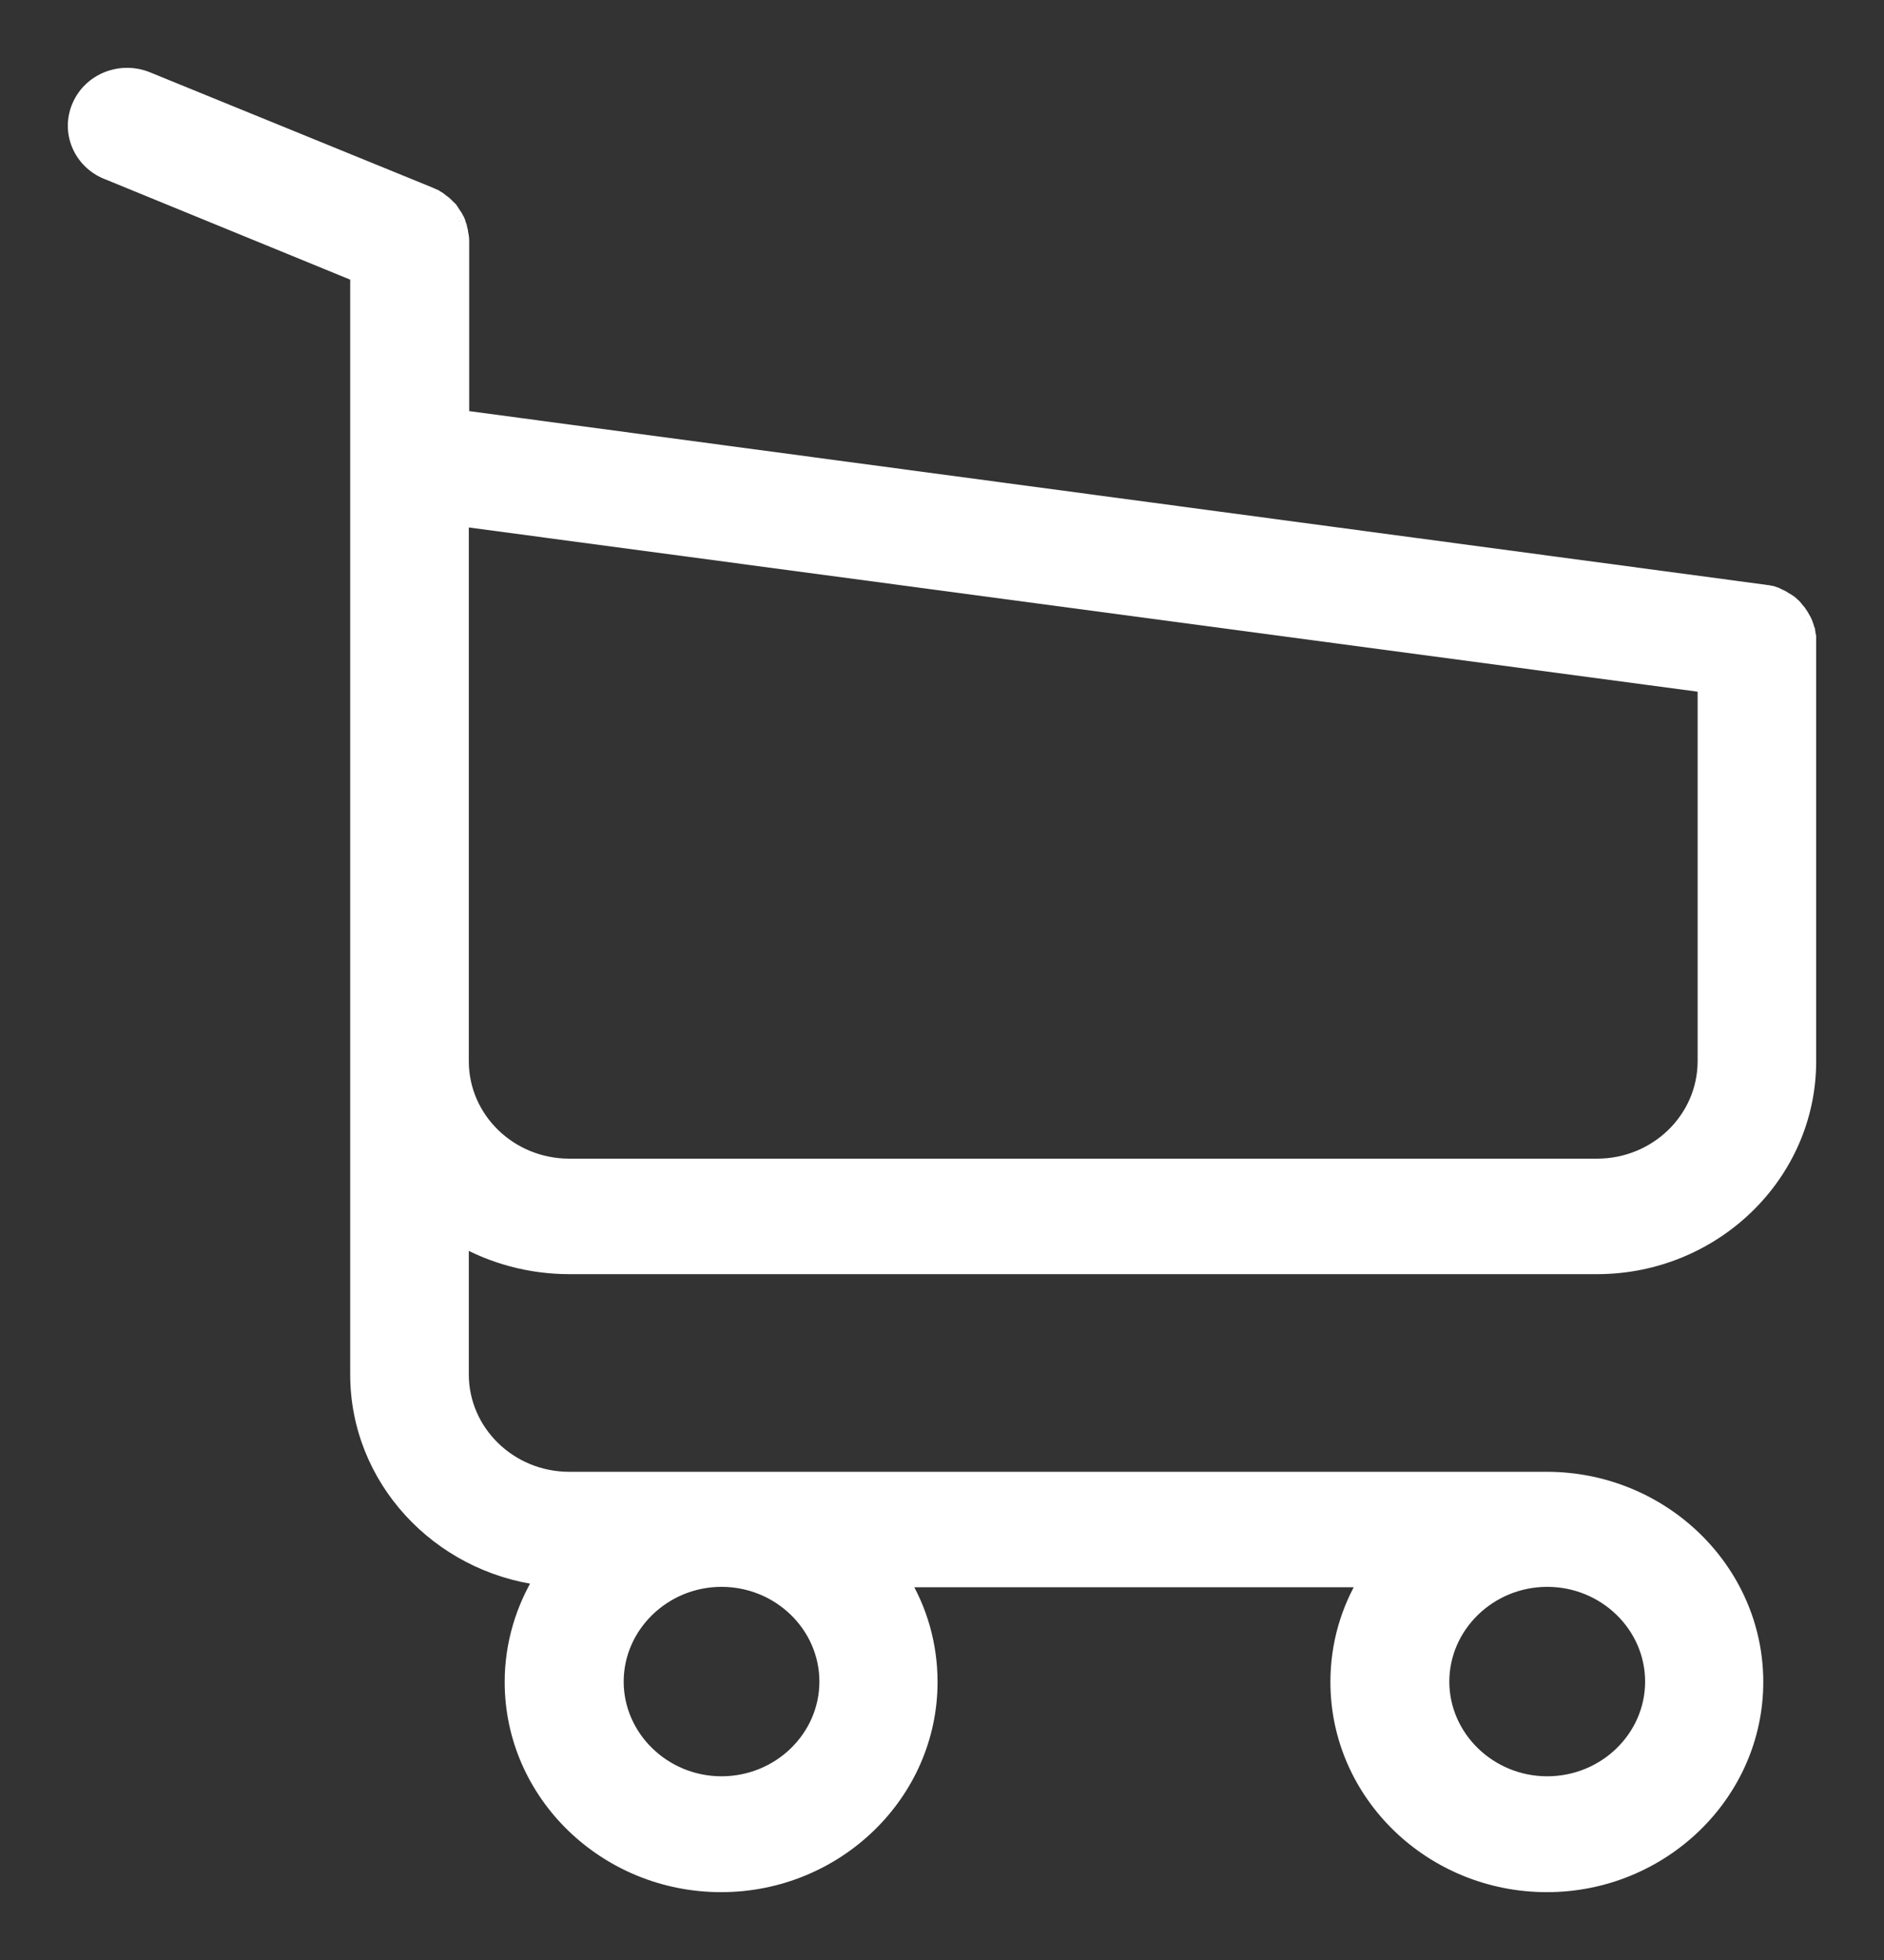 <svg title="Your Shopping Cart" width="25" height="26" viewBox="0 0 25 26" fill="none" xmlns="http://www.w3.org/2000/svg">
<rect x="0" y="0" width="25" height="26" fill="#333333" stroke="none"/>
<mask id="path-1-outside-1" maskUnits="userSpaceOnUse" x="0" y="0" width="25" height="26" fill="white">
<rect fill="white" width="25" height="26"></rect>
<path d="M7.555 16.802H21.192C22.738 16.802 24 15.579 24 14.079V8.516C24 8.511 24 8.501 24 8.496C24 8.481 24 8.471 24 8.456C24 8.447 24 8.437 23.995 8.427C23.995 8.417 23.99 8.402 23.99 8.392C23.99 8.382 23.985 8.373 23.985 8.363C23.98 8.353 23.98 8.343 23.975 8.328C23.97 8.318 23.97 8.308 23.964 8.299C23.959 8.289 23.959 8.279 23.954 8.269C23.949 8.259 23.944 8.249 23.939 8.234C23.934 8.225 23.929 8.215 23.924 8.21C23.919 8.2 23.913 8.19 23.908 8.18C23.903 8.17 23.898 8.165 23.893 8.156C23.888 8.146 23.878 8.136 23.873 8.126C23.868 8.116 23.863 8.111 23.852 8.101C23.847 8.091 23.837 8.086 23.832 8.077C23.827 8.067 23.817 8.062 23.812 8.052C23.807 8.042 23.797 8.037 23.791 8.032C23.781 8.022 23.776 8.017 23.766 8.008C23.756 8.003 23.751 7.993 23.741 7.988C23.73 7.983 23.72 7.973 23.71 7.968C23.7 7.963 23.695 7.958 23.685 7.953C23.674 7.948 23.664 7.943 23.654 7.934C23.644 7.929 23.634 7.924 23.624 7.919C23.613 7.914 23.603 7.909 23.593 7.904C23.583 7.899 23.573 7.894 23.563 7.889C23.552 7.884 23.542 7.884 23.532 7.879C23.522 7.874 23.507 7.869 23.496 7.869C23.486 7.869 23.476 7.864 23.471 7.864C23.456 7.86 23.446 7.86 23.43 7.86C23.425 7.86 23.42 7.855 23.41 7.855L6.126 5.541V3.203C6.126 3.179 6.126 3.154 6.121 3.134C6.121 3.129 6.121 3.124 6.116 3.115C6.116 3.1 6.11 3.085 6.11 3.07C6.105 3.055 6.105 3.045 6.1 3.031C6.1 3.021 6.095 3.016 6.095 3.006C6.09 2.991 6.085 2.976 6.08 2.962C6.08 2.957 6.075 2.947 6.075 2.942C6.07 2.927 6.065 2.917 6.054 2.902C6.049 2.897 6.049 2.888 6.044 2.883C6.039 2.873 6.034 2.863 6.024 2.853C6.019 2.843 6.014 2.838 6.009 2.828C6.004 2.819 5.999 2.814 5.993 2.804C5.988 2.794 5.978 2.784 5.973 2.774C5.968 2.769 5.963 2.764 5.958 2.759C5.948 2.749 5.938 2.74 5.927 2.73C5.922 2.725 5.917 2.72 5.912 2.715C5.902 2.705 5.892 2.695 5.876 2.685C5.871 2.68 5.861 2.676 5.856 2.671C5.846 2.661 5.836 2.656 5.826 2.646C5.81 2.636 5.795 2.626 5.785 2.621C5.78 2.616 5.775 2.616 5.77 2.611C5.749 2.602 5.724 2.592 5.704 2.582L1.955 1.053C1.604 0.91 1.202 1.068 1.054 1.408C0.907 1.748 1.07 2.138 1.421 2.281L4.747 3.642V6.661V7.139V10.809V14.089V18.233C4.747 19.614 5.815 20.758 7.194 20.931C6.945 21.335 6.797 21.809 6.797 22.312C6.797 23.797 8.043 25 9.569 25C11.095 25 12.341 23.791 12.341 22.312C12.341 21.819 12.204 21.35 11.96 20.955H18.135C17.891 21.355 17.754 21.819 17.754 22.312C17.754 23.797 19 25 20.526 25C22.052 25 23.298 23.791 23.298 22.312C23.298 20.832 22.052 19.624 20.526 19.624H7.555C6.762 19.624 6.121 18.997 6.121 18.233V16.427C6.538 16.664 7.031 16.802 7.555 16.802ZM10.973 22.307C10.973 23.057 10.342 23.663 9.574 23.663C8.806 23.663 8.176 23.052 8.176 22.307C8.176 21.562 8.806 20.95 9.574 20.95C10.342 20.95 10.973 21.557 10.973 22.307ZM21.93 22.307C21.93 23.057 21.299 23.663 20.531 23.663C19.763 23.663 19.132 23.052 19.132 22.307C19.132 21.562 19.763 20.95 20.531 20.95C21.299 20.95 21.93 21.557 21.93 22.307ZM21.192 15.47H7.555C6.762 15.47 6.121 14.844 6.121 14.079V10.799V7.13V6.883L22.627 9.088V14.075C22.627 14.849 21.981 15.47 21.192 15.47Z"></path>
</mask>
<path d="M7.555 16.802H21.192C22.738 16.802 24 15.579 24 14.079V8.516C24 8.511 24 8.501 24 8.496C24 8.481 24 8.471 24 8.456C24 8.447 24 8.437 23.995 8.427C23.995 8.417 23.99 8.402 23.99 8.392C23.99 8.382 23.985 8.373 23.985 8.363C23.98 8.353 23.98 8.343 23.975 8.328C23.97 8.318 23.97 8.308 23.964 8.299C23.959 8.289 23.959 8.279 23.954 8.269C23.949 8.259 23.944 8.249 23.939 8.234C23.934 8.225 23.929 8.215 23.924 8.21C23.919 8.2 23.913 8.19 23.908 8.18C23.903 8.17 23.898 8.165 23.893 8.156C23.888 8.146 23.878 8.136 23.873 8.126C23.868 8.116 23.863 8.111 23.852 8.101C23.847 8.091 23.837 8.086 23.832 8.077C23.827 8.067 23.817 8.062 23.812 8.052C23.807 8.042 23.797 8.037 23.791 8.032C23.781 8.022 23.776 8.017 23.766 8.008C23.756 8.003 23.751 7.993 23.741 7.988C23.73 7.983 23.72 7.973 23.71 7.968C23.7 7.963 23.695 7.958 23.685 7.953C23.674 7.948 23.664 7.943 23.654 7.934C23.644 7.929 23.634 7.924 23.624 7.919C23.613 7.914 23.603 7.909 23.593 7.904C23.583 7.899 23.573 7.894 23.563 7.889C23.552 7.884 23.542 7.884 23.532 7.879C23.522 7.874 23.507 7.869 23.496 7.869C23.486 7.869 23.476 7.864 23.471 7.864C23.456 7.86 23.446 7.86 23.43 7.86C23.425 7.86 23.42 7.855 23.41 7.855L6.126 5.541V3.203C6.126 3.179 6.126 3.154 6.121 3.134C6.121 3.129 6.121 3.124 6.116 3.115C6.116 3.1 6.11 3.085 6.11 3.07C6.105 3.055 6.105 3.045 6.1 3.031C6.1 3.021 6.095 3.016 6.095 3.006C6.09 2.991 6.085 2.976 6.08 2.962C6.08 2.957 6.075 2.947 6.075 2.942C6.07 2.927 6.065 2.917 6.054 2.902C6.049 2.897 6.049 2.888 6.044 2.883C6.039 2.873 6.034 2.863 6.024 2.853C6.019 2.843 6.014 2.838 6.009 2.828C6.004 2.819 5.999 2.814 5.993 2.804C5.988 2.794 5.978 2.784 5.973 2.774C5.968 2.769 5.963 2.764 5.958 2.759C5.948 2.749 5.938 2.74 5.927 2.73C5.922 2.725 5.917 2.72 5.912 2.715C5.902 2.705 5.892 2.695 5.876 2.685C5.871 2.68 5.861 2.676 5.856 2.671C5.846 2.661 5.836 2.656 5.826 2.646C5.81 2.636 5.795 2.626 5.785 2.621C5.78 2.616 5.775 2.616 5.77 2.611C5.749 2.602 5.724 2.592 5.704 2.582L1.955 1.053C1.604 0.91 1.202 1.068 1.054 1.408C0.907 1.748 1.07 2.138 1.421 2.281L4.747 3.642V6.661V7.139V10.809V14.089V18.233C4.747 19.614 5.815 20.758 7.194 20.931C6.945 21.335 6.797 21.809 6.797 22.312C6.797 23.797 8.043 25 9.569 25C11.095 25 12.341 23.791 12.341 22.312C12.341 21.819 12.204 21.35 11.96 20.955H18.135C17.891 21.355 17.754 21.819 17.754 22.312C17.754 23.797 19 25 20.526 25C22.052 25 23.298 23.791 23.298 22.312C23.298 20.832 22.052 19.624 20.526 19.624H7.555C6.762 19.624 6.121 18.997 6.121 18.233V16.427C6.538 16.664 7.031 16.802 7.555 16.802ZM10.973 22.307C10.973 23.057 10.342 23.663 9.574 23.663C8.806 23.663 8.176 23.052 8.176 22.307C8.176 21.562 8.806 20.95 9.574 20.95C10.342 20.95 10.973 21.557 10.973 22.307ZM21.93 22.307C21.93 23.057 21.299 23.663 20.531 23.663C19.763 23.663 19.132 23.052 19.132 22.307C19.132 21.562 19.763 20.95 20.531 20.95C21.299 20.95 21.93 21.557 21.93 22.307ZM21.192 15.47H7.555C6.762 15.47 6.121 14.844 6.121 14.079V10.799V7.13V6.883L22.627 9.088V14.075C22.627 14.849 21.981 15.47 21.192 15.47Z" fill="white"></path>
<path d="M23.995 8.427H23.895V8.451L23.906 8.473L23.995 8.427ZM23.985 8.363H24.085V8.338L24.074 8.317L23.985 8.363ZM23.975 8.328L24.069 8.296L24.067 8.289L24.063 8.282L23.975 8.328ZM23.939 8.234L24.034 8.202L24.031 8.195L24.028 8.189L23.939 8.234ZM23.924 8.21L23.835 8.256L23.842 8.27L23.854 8.282L23.924 8.21ZM23.852 8.101L23.764 8.147L23.771 8.162L23.783 8.173L23.852 8.101ZM23.791 8.032L23.722 8.104L23.791 8.032ZM23.766 8.008L23.836 7.936L23.824 7.925L23.81 7.918L23.766 8.008ZM23.654 7.934L23.724 7.862L23.712 7.851L23.698 7.844L23.654 7.934ZM23.471 7.864L23.44 7.96L23.455 7.965H23.471V7.864ZM23.41 7.855L23.397 7.955H23.41V7.855ZM6.126 5.541H6.026V5.629L6.112 5.64L6.126 5.541ZM6.121 3.134H6.021V3.147L6.024 3.159L6.121 3.134ZM6.116 3.115H6.016V3.139L6.027 3.16L6.116 3.115ZM6.11 3.07H6.21V3.053L6.205 3.038L6.11 3.07ZM6.1 3.031H6V3.047L6.006 3.063L6.1 3.031ZM6.095 3.006H6.195V2.989L6.19 2.973L6.095 3.006ZM6.08 2.962H5.98V2.978L5.985 2.994L6.08 2.962ZM6.075 2.942H6.175V2.925L6.169 2.909L6.075 2.942ZM6.054 2.902L6.137 2.846L6.131 2.838L6.124 2.831L6.054 2.902ZM6.044 2.883L5.955 2.929L5.963 2.943L5.975 2.954L6.044 2.883ZM6.024 2.853L5.935 2.899L5.943 2.913L5.954 2.925L6.024 2.853ZM5.973 2.774L6.062 2.728L6.054 2.714L6.043 2.702L5.973 2.774ZM5.958 2.759L5.888 2.831L5.958 2.759ZM5.927 2.73L5.997 2.658L5.927 2.73ZM5.912 2.715L5.842 2.787L5.912 2.715ZM5.876 2.685L5.807 2.757L5.814 2.764L5.822 2.769L5.876 2.685ZM5.856 2.671L5.787 2.742L5.856 2.671ZM5.826 2.646L5.895 2.574L5.888 2.567L5.88 2.562L5.826 2.646ZM5.785 2.621L5.715 2.693L5.727 2.704L5.741 2.711L5.785 2.621ZM5.77 2.611L5.839 2.54L5.828 2.528L5.813 2.521L5.77 2.611ZM5.704 2.582L5.747 2.492L5.741 2.489L5.704 2.582ZM1.955 1.053L1.992 0.96L1.992 0.96L1.955 1.053ZM1.421 2.281L1.458 2.188L1.458 2.188L1.421 2.281ZM4.747 3.642H4.847V3.575L4.785 3.55L4.747 3.642ZM7.194 20.931L7.279 20.983L7.361 20.851L7.206 20.831L7.194 20.931ZM11.96 20.955V20.855H11.781L11.875 21.008L11.96 20.955ZM18.135 20.955L18.221 21.008L18.314 20.855H18.135V20.955ZM6.121 16.427L6.17 16.34L6.021 16.256V16.427H6.121ZM6.121 6.883L6.134 6.784L6.021 6.769V6.883H6.121ZM22.627 9.088H22.727V9L22.64 8.989L22.627 9.088ZM22.627 14.075H22.527H22.627ZM7.555 16.902H21.192V16.702H7.555V16.902ZM21.192 16.902C22.791 16.902 24.1 15.637 24.1 14.079H23.9C23.9 15.521 22.686 16.702 21.192 16.702V16.902ZM24.1 14.079V8.516H23.9V14.079H24.1ZM24.1 8.516C24.1 8.516 24.1 8.516 24.1 8.516C24.1 8.516 24.1 8.516 24.1 8.516C24.1 8.516 24.1 8.516 24.1 8.515C24.1 8.515 24.1 8.515 24.1 8.515C24.1 8.515 24.1 8.515 24.1 8.515C24.1 8.515 24.1 8.515 24.1 8.515C24.1 8.515 24.1 8.515 24.1 8.515C24.1 8.515 24.1 8.515 24.1 8.515C24.1 8.515 24.1 8.515 24.1 8.515C24.1 8.515 24.1 8.515 24.1 8.515C24.1 8.515 24.1 8.515 24.1 8.515C24.1 8.515 24.1 8.515 24.1 8.515C24.1 8.515 24.1 8.515 24.1 8.515C24.1 8.515 24.1 8.515 24.1 8.515C24.1 8.515 24.1 8.515 24.1 8.515C24.1 8.515 24.1 8.515 24.1 8.515C24.1 8.515 24.1 8.515 24.1 8.515C24.1 8.515 24.1 8.515 24.1 8.515C24.1 8.515 24.1 8.515 24.1 8.515C24.1 8.515 24.1 8.515 24.1 8.515C24.1 8.515 24.1 8.515 24.1 8.515C24.1 8.515 24.1 8.515 24.1 8.515C24.1 8.515 24.1 8.515 24.1 8.515C24.1 8.515 24.1 8.515 24.1 8.515C24.1 8.515 24.1 8.515 24.1 8.515C24.1 8.515 24.1 8.515 24.1 8.515C24.1 8.515 24.1 8.515 24.1 8.515C24.1 8.515 24.1 8.515 24.1 8.515C24.1 8.515 24.1 8.515 24.1 8.515C24.1 8.515 24.1 8.515 24.1 8.515C24.1 8.515 24.1 8.515 24.1 8.515C24.1 8.515 24.1 8.515 24.1 8.515C24.1 8.515 24.1 8.515 24.1 8.515C24.1 8.515 24.1 8.515 24.1 8.515C24.1 8.515 24.1 8.515 24.1 8.515C24.1 8.514 24.1 8.514 24.1 8.514C24.1 8.514 24.1 8.514 24.1 8.514C24.1 8.514 24.1 8.514 24.1 8.514C24.1 8.514 24.1 8.514 24.1 8.514C24.1 8.514 24.1 8.514 24.1 8.514C24.1 8.514 24.1 8.514 24.1 8.514C24.1 8.514 24.1 8.514 24.1 8.514C24.1 8.514 24.1 8.514 24.1 8.514C24.1 8.514 24.1 8.514 24.1 8.514C24.1 8.514 24.1 8.514 24.1 8.514C24.1 8.514 24.1 8.514 24.1 8.514C24.1 8.514 24.1 8.514 24.1 8.514C24.1 8.514 24.1 8.514 24.1 8.514C24.1 8.514 24.1 8.514 24.1 8.514C24.1 8.514 24.1 8.514 24.1 8.514C24.1 8.514 24.1 8.514 24.1 8.514C24.1 8.514 24.1 8.514 24.1 8.514C24.1 8.514 24.1 8.514 24.1 8.514C24.1 8.514 24.1 8.514 24.1 8.514C24.1 8.514 24.1 8.514 24.1 8.514C24.1 8.514 24.1 8.514 24.1 8.514C24.1 8.514 24.1 8.514 24.1 8.514C24.1 8.514 24.1 8.514 24.1 8.514C24.1 8.514 24.1 8.514 24.1 8.514C24.1 8.514 24.1 8.514 24.1 8.514C24.1 8.514 24.1 8.514 24.1 8.514C24.1 8.514 24.1 8.514 24.1 8.514C24.1 8.514 24.1 8.514 24.1 8.514C24.1 8.514 24.1 8.514 24.1 8.514C24.1 8.514 24.1 8.514 24.1 8.513C24.1 8.513 24.1 8.513 24.1 8.513C24.1 8.513 24.1 8.513 24.1 8.513C24.1 8.513 24.1 8.513 24.1 8.513C24.1 8.513 24.1 8.513 24.1 8.513C24.1 8.513 24.1 8.513 24.1 8.513C24.1 8.513 24.1 8.513 24.1 8.513C24.1 8.513 24.1 8.513 24.1 8.513C24.1 8.513 24.1 8.513 24.1 8.513C24.1 8.513 24.1 8.513 24.1 8.513C24.1 8.513 24.1 8.513 24.1 8.513C24.1 8.513 24.1 8.513 24.1 8.513C24.1 8.513 24.1 8.513 24.1 8.513C24.1 8.513 24.1 8.513 24.1 8.513C24.1 8.513 24.1 8.513 24.1 8.513C24.1 8.513 24.1 8.513 24.1 8.513C24.1 8.513 24.1 8.513 24.1 8.513C24.1 8.513 24.1 8.513 24.1 8.513C24.1 8.513 24.1 8.513 24.1 8.513C24.1 8.513 24.1 8.513 24.1 8.513C24.1 8.513 24.1 8.513 24.1 8.513C24.1 8.513 24.1 8.513 24.1 8.513C24.1 8.513 24.1 8.513 24.1 8.513C24.1 8.513 24.1 8.513 24.1 8.513C24.1 8.513 24.1 8.513 24.1 8.513C24.1 8.513 24.1 8.513 24.1 8.513C24.1 8.513 24.1 8.513 24.1 8.513C24.1 8.513 24.1 8.513 24.1 8.513C24.1 8.512 24.1 8.512 24.1 8.512C24.1 8.512 24.1 8.512 24.1 8.512C24.1 8.512 24.1 8.512 24.1 8.512C24.1 8.512 24.1 8.512 24.1 8.512C24.1 8.512 24.1 8.512 24.1 8.512C24.1 8.512 24.1 8.512 24.1 8.512C24.1 8.512 24.1 8.512 24.1 8.512C24.1 8.512 24.1 8.512 24.1 8.512C24.1 8.512 24.1 8.512 24.1 8.512C24.1 8.512 24.1 8.512 24.1 8.512C24.1 8.512 24.1 8.512 24.1 8.512C24.1 8.512 24.1 8.512 24.1 8.512C24.1 8.512 24.1 8.512 24.1 8.512C24.1 8.512 24.1 8.512 24.1 8.512C24.1 8.512 24.1 8.512 24.1 8.512C24.1 8.512 24.1 8.512 24.1 8.512C24.1 8.512 24.1 8.512 24.1 8.512C24.1 8.512 24.1 8.512 24.1 8.512C24.1 8.512 24.1 8.512 24.1 8.512C24.1 8.512 24.1 8.512 24.1 8.512C24.1 8.512 24.1 8.512 24.1 8.512C24.1 8.512 24.1 8.512 24.1 8.512C24.1 8.512 24.1 8.512 24.1 8.512C24.1 8.512 24.1 8.512 24.1 8.512C24.1 8.512 24.1 8.512 24.1 8.512C24.1 8.512 24.1 8.512 24.1 8.512C24.1 8.511 24.1 8.511 24.1 8.511C24.1 8.511 24.1 8.511 24.1 8.511C24.1 8.511 24.1 8.511 24.1 8.511C24.1 8.511 24.1 8.511 24.1 8.511C24.1 8.511 24.1 8.511 24.1 8.511C24.1 8.511 24.1 8.511 24.1 8.511C24.1 8.511 24.1 8.511 24.1 8.511C24.1 8.511 24.1 8.511 24.1 8.511C24.1 8.511 24.1 8.511 24.1 8.511C24.1 8.511 24.1 8.511 24.1 8.511C24.1 8.511 24.1 8.511 24.1 8.511C24.1 8.511 24.1 8.511 24.1 8.511C24.1 8.511 24.1 8.511 24.1 8.511C24.1 8.511 24.1 8.511 24.1 8.511C24.1 8.511 24.1 8.511 24.1 8.511C24.1 8.511 24.1 8.511 24.1 8.511C24.1 8.511 24.1 8.511 24.1 8.511C24.1 8.511 24.1 8.511 24.1 8.511C24.1 8.511 24.1 8.511 24.1 8.511C24.1 8.511 24.1 8.511 24.1 8.511C24.1 8.511 24.1 8.511 24.1 8.511C24.1 8.511 24.1 8.511 24.1 8.511C24.1 8.511 24.1 8.511 24.1 8.511C24.1 8.511 24.1 8.511 24.1 8.511C24.1 8.511 24.1 8.511 24.1 8.511C24.1 8.511 24.1 8.51 24.1 8.51C24.1 8.51 24.1 8.51 24.1 8.51C24.1 8.51 24.1 8.51 24.1 8.51C24.1 8.51 24.1 8.51 24.1 8.51C24.1 8.51 24.1 8.51 24.1 8.51C24.1 8.51 24.1 8.51 24.1 8.51C24.1 8.51 24.1 8.51 24.1 8.51C24.1 8.51 24.1 8.51 24.1 8.51C24.1 8.51 24.1 8.51 24.1 8.51C24.1 8.51 24.1 8.51 24.1 8.51C24.1 8.51 24.1 8.51 24.1 8.51C24.1 8.51 24.1 8.51 24.1 8.51C24.1 8.51 24.1 8.51 24.1 8.51C24.1 8.51 24.1 8.51 24.1 8.51C24.1 8.51 24.1 8.51 24.1 8.51C24.1 8.51 24.1 8.51 24.1 8.51C24.1 8.51 24.1 8.51 24.1 8.51C24.1 8.51 24.1 8.51 24.1 8.51C24.1 8.51 24.1 8.51 24.1 8.51C24.1 8.51 24.1 8.51 24.1 8.51C24.1 8.51 24.1 8.51 24.1 8.51C24.1 8.51 24.1 8.51 24.1 8.51C24.1 8.51 24.1 8.51 24.1 8.51C24.1 8.51 24.1 8.51 24.1 8.51C24.1 8.51 24.1 8.509 24.1 8.509C24.1 8.509 24.1 8.509 24.1 8.509C24.1 8.509 24.1 8.509 24.1 8.509C24.1 8.509 24.1 8.509 24.1 8.509C24.1 8.509 24.1 8.509 24.1 8.509C24.1 8.509 24.1 8.509 24.1 8.509C24.1 8.509 24.1 8.509 24.1 8.509C24.1 8.509 24.1 8.509 24.1 8.509C24.1 8.509 24.1 8.509 24.1 8.509C24.1 8.509 24.1 8.509 24.1 8.509C24.1 8.509 24.1 8.509 24.1 8.509C24.1 8.509 24.1 8.509 24.1 8.509C24.1 8.509 24.1 8.509 24.1 8.509C24.1 8.509 24.1 8.509 24.1 8.509C24.1 8.509 24.1 8.509 24.1 8.509C24.1 8.509 24.1 8.509 24.1 8.509C24.1 8.509 24.1 8.509 24.1 8.509C24.1 8.509 24.1 8.509 24.1 8.509C24.1 8.509 24.1 8.509 24.1 8.509C24.1 8.509 24.1 8.509 24.1 8.509C24.1 8.509 24.1 8.509 24.1 8.509C24.1 8.509 24.1 8.509 24.1 8.509C24.1 8.509 24.1 8.509 24.1 8.509C24.1 8.509 24.1 8.509 24.1 8.509C24.1 8.509 24.1 8.508 24.1 8.508C24.1 8.508 24.1 8.508 24.1 8.508C24.1 8.508 24.1 8.508 24.1 8.508C24.1 8.508 24.1 8.508 24.1 8.508C24.1 8.508 24.1 8.508 24.1 8.508C24.1 8.508 24.1 8.508 24.1 8.508C24.1 8.508 24.1 8.508 24.1 8.508C24.1 8.508 24.1 8.508 24.1 8.508C24.1 8.508 24.1 8.508 24.1 8.508C24.1 8.508 24.1 8.508 24.1 8.508C24.1 8.508 24.1 8.508 24.1 8.508C24.1 8.508 24.1 8.508 24.1 8.508C24.1 8.508 24.1 8.508 24.1 8.508C24.1 8.508 24.1 8.508 24.1 8.508C24.1 8.508 24.1 8.508 24.1 8.508C24.1 8.508 24.1 8.508 24.1 8.508C24.1 8.508 24.1 8.508 24.1 8.508C24.1 8.508 24.1 8.508 24.1 8.508C24.1 8.508 24.1 8.508 24.1 8.508C24.1 8.508 24.1 8.508 24.1 8.508C24.1 8.508 24.1 8.508 24.1 8.508C24.1 8.508 24.1 8.508 24.1 8.508C24.1 8.508 24.1 8.508 24.1 8.508C24.1 8.508 24.1 8.508 24.1 8.508C24.1 8.507 24.1 8.507 24.1 8.507C24.1 8.507 24.1 8.507 24.1 8.507C24.1 8.507 24.1 8.507 24.1 8.507C24.1 8.507 24.1 8.507 24.1 8.507C24.1 8.507 24.1 8.507 24.1 8.507C24.1 8.507 24.1 8.507 24.1 8.507C24.1 8.507 24.1 8.507 24.1 8.507C24.1 8.507 24.1 8.507 24.1 8.507C24.1 8.507 24.1 8.507 24.1 8.507C24.1 8.507 24.1 8.507 24.1 8.507C24.1 8.507 24.1 8.507 24.1 8.507C24.1 8.507 24.1 8.507 24.1 8.507C24.1 8.507 24.1 8.507 24.1 8.507C24.1 8.507 24.1 8.507 24.1 8.507C24.1 8.507 24.1 8.507 24.1 8.507C24.1 8.507 24.1 8.507 24.1 8.507C24.1 8.507 24.1 8.507 24.1 8.507C24.1 8.507 24.1 8.507 24.1 8.507C24.1 8.507 24.1 8.507 24.1 8.507C24.1 8.507 24.1 8.507 24.1 8.507C24.1 8.507 24.1 8.507 24.1 8.507C24.1 8.507 24.1 8.507 24.1 8.507C24.1 8.507 24.1 8.507 24.1 8.507C24.1 8.506 24.1 8.506 24.1 8.506C24.1 8.506 24.1 8.506 24.1 8.506C24.1 8.506 24.1 8.506 24.1 8.506C24.1 8.506 24.1 8.506 24.1 8.506C24.1 8.506 24.1 8.506 24.1 8.506C24.1 8.506 24.1 8.506 24.1 8.506C24.1 8.506 24.1 8.506 24.1 8.506C24.1 8.506 24.1 8.506 24.1 8.506C24.1 8.506 24.1 8.506 24.1 8.506C24.1 8.506 24.1 8.506 24.1 8.506C24.1 8.506 24.1 8.506 24.1 8.506C24.1 8.506 24.1 8.506 24.1 8.506C24.1 8.506 24.1 8.506 24.1 8.506C24.1 8.506 24.1 8.506 24.1 8.506C24.1 8.506 24.1 8.506 24.1 8.506C24.1 8.506 24.1 8.506 24.1 8.506C24.1 8.506 24.1 8.506 24.1 8.506C24.1 8.506 24.1 8.506 24.1 8.506C24.1 8.506 24.1 8.506 24.1 8.506C24.1 8.506 24.1 8.506 24.1 8.506C24.1 8.506 24.1 8.506 24.1 8.506C24.1 8.506 24.1 8.506 24.1 8.506C24.1 8.506 24.1 8.506 24.1 8.506C24.1 8.505 24.1 8.505 24.1 8.505C24.1 8.505 24.1 8.505 24.1 8.505C24.1 8.505 24.1 8.505 24.1 8.505C24.1 8.505 24.1 8.505 24.1 8.505C24.1 8.505 24.1 8.505 24.1 8.505C24.1 8.505 24.1 8.505 24.1 8.505C24.1 8.505 24.1 8.505 24.1 8.505C24.1 8.505 24.1 8.505 24.1 8.505C24.1 8.505 24.1 8.505 24.1 8.505C24.1 8.505 24.1 8.505 24.1 8.505C24.1 8.505 24.1 8.505 24.1 8.505C24.1 8.505 24.1 8.505 24.1 8.505C24.1 8.505 24.1 8.505 24.1 8.505C24.1 8.505 24.1 8.505 24.1 8.505C24.1 8.505 24.1 8.505 24.1 8.505C24.1 8.505 24.1 8.505 24.1 8.505C24.1 8.505 24.1 8.505 24.1 8.505C24.1 8.505 24.1 8.505 24.1 8.505C24.1 8.505 24.1 8.505 24.1 8.505C24.1 8.505 24.1 8.505 24.1 8.505C24.1 8.505 24.1 8.505 24.1 8.505C24.1 8.505 24.1 8.505 24.1 8.505C24.1 8.505 24.1 8.505 24.1 8.505C24.1 8.505 24.1 8.504 24.1 8.504C24.1 8.504 24.1 8.504 24.1 8.504C24.1 8.504 24.1 8.504 24.1 8.504C24.1 8.504 24.1 8.504 24.1 8.504C24.1 8.504 24.1 8.504 24.1 8.504C24.1 8.504 24.1 8.504 24.1 8.504C24.1 8.504 24.1 8.504 24.1 8.504C24.1 8.504 24.1 8.504 24.1 8.504C24.1 8.504 24.1 8.504 24.1 8.504C24.1 8.504 24.1 8.504 24.1 8.504C24.1 8.504 24.1 8.504 24.1 8.504C24.1 8.504 24.1 8.504 24.1 8.504C24.1 8.504 24.1 8.504 24.1 8.504C24.1 8.504 24.1 8.504 24.1 8.504C24.1 8.504 24.1 8.504 24.1 8.504C24.1 8.504 24.1 8.504 24.1 8.504C24.1 8.504 24.1 8.504 24.1 8.504C24.1 8.504 24.1 8.504 24.1 8.504C24.1 8.504 24.1 8.504 24.1 8.504C24.1 8.504 24.1 8.504 24.1 8.504C24.1 8.504 24.1 8.504 24.1 8.504C24.1 8.504 24.1 8.504 24.1 8.504C24.1 8.504 24.1 8.504 24.1 8.504C24.1 8.504 24.1 8.503 24.1 8.503C24.1 8.503 24.1 8.503 24.1 8.503C24.1 8.503 24.1 8.503 24.1 8.503C24.1 8.503 24.1 8.503 24.1 8.503C24.1 8.503 24.1 8.503 24.1 8.503C24.1 8.503 24.1 8.503 24.1 8.503C24.1 8.503 24.1 8.503 24.1 8.503C24.1 8.503 24.1 8.503 24.1 8.503C24.1 8.503 24.1 8.503 24.1 8.503C24.1 8.503 24.1 8.503 24.1 8.503C24.1 8.503 24.1 8.503 24.1 8.503C24.1 8.503 24.1 8.503 24.1 8.503C24.1 8.503 24.1 8.503 24.1 8.503C24.1 8.503 24.1 8.503 24.1 8.503C24.1 8.503 24.1 8.503 24.1 8.503C24.1 8.503 24.1 8.503 24.1 8.503C24.1 8.503 24.1 8.503 24.1 8.503C24.1 8.503 24.1 8.503 24.1 8.503C24.1 8.503 24.1 8.503 24.1 8.503C24.1 8.503 24.1 8.503 24.1 8.503C24.1 8.503 24.1 8.503 24.1 8.503C24.1 8.503 24.1 8.503 24.1 8.503C24.1 8.503 24.1 8.503 24.1 8.503C24.1 8.503 24.1 8.503 24.1 8.502C24.1 8.502 24.1 8.502 24.1 8.502C24.1 8.502 24.1 8.502 24.1 8.502C24.1 8.502 24.1 8.502 24.1 8.502C24.1 8.502 24.1 8.502 24.1 8.502C24.1 8.502 24.1 8.502 24.1 8.502C24.1 8.502 24.1 8.502 24.1 8.502C24.1 8.502 24.1 8.502 24.1 8.502C24.1 8.502 24.1 8.502 24.1 8.502C24.1 8.502 24.1 8.502 24.1 8.502C24.1 8.502 24.1 8.502 24.1 8.502C24.1 8.502 24.1 8.502 24.1 8.502C24.1 8.502 24.1 8.502 24.1 8.502C24.1 8.502 24.1 8.502 24.1 8.502C24.1 8.502 24.1 8.502 24.1 8.502C24.1 8.502 24.1 8.502 24.1 8.502C24.1 8.502 24.1 8.502 24.1 8.502C24.1 8.502 24.1 8.502 24.1 8.502C24.1 8.502 24.1 8.502 24.1 8.502C24.1 8.502 24.1 8.502 24.1 8.502C24.1 8.502 24.1 8.502 24.1 8.502C24.1 8.502 24.1 8.502 24.1 8.502C24.1 8.502 24.1 8.502 24.1 8.502C24.1 8.502 24.1 8.502 24.1 8.502C24.1 8.502 24.1 8.502 24.1 8.502C24.1 8.501 24.1 8.501 24.1 8.501C24.1 8.501 24.1 8.501 24.1 8.501C24.1 8.501 24.1 8.501 24.1 8.501C24.1 8.501 24.1 8.501 24.1 8.501C24.1 8.501 24.1 8.501 24.1 8.501C24.1 8.501 24.1 8.501 24.1 8.501C24.1 8.501 24.1 8.501 24.1 8.501C24.1 8.501 24.1 8.501 24.1 8.501C24.1 8.501 24.1 8.501 24.1 8.501C24.1 8.501 24.1 8.501 24.1 8.501C24.1 8.501 24.1 8.501 24.1 8.501C24.1 8.501 24.1 8.501 24.1 8.501C24.1 8.501 24.1 8.501 24.1 8.501C24.1 8.501 24.1 8.501 24.1 8.501C24.1 8.501 24.1 8.501 24.1 8.501C24.1 8.501 24.1 8.501 24.1 8.501C24.1 8.501 24.1 8.501 24.1 8.501C24.1 8.501 24.1 8.501 24.1 8.501C24.1 8.501 24.1 8.501 24.1 8.501C24.1 8.501 24.1 8.501 24.1 8.501C24.1 8.501 24.1 8.501 24.1 8.501C24.1 8.501 24.1 8.501 24.1 8.501C24.1 8.501 24.1 8.501 24.1 8.501C24.1 8.501 24.1 8.501 24.1 8.501C24.1 8.501 24.1 8.501 24.1 8.5C24.1 8.5 24.1 8.5 24.1 8.5C24.1 8.5 24.1 8.5 24.1 8.5C24.1 8.5 24.1 8.5 24.1 8.5C24.1 8.5 24.1 8.5 24.1 8.5C24.1 8.5 24.1 8.5 24.1 8.5C24.1 8.5 24.1 8.5 24.1 8.5C24.1 8.5 24.1 8.5 24.1 8.5C24.1 8.5 24.1 8.5 24.1 8.5C24.1 8.5 24.1 8.5 24.1 8.5C24.1 8.5 24.1 8.5 24.1 8.5C24.1 8.5 24.1 8.5 24.1 8.5C24.1 8.5 24.1 8.5 24.1 8.5C24.1 8.5 24.1 8.5 24.1 8.5C24.1 8.5 24.1 8.5 24.1 8.5C24.1 8.5 24.1 8.5 24.1 8.5C24.1 8.5 24.1 8.5 24.1 8.5C24.1 8.5 24.1 8.5 24.1 8.5C24.1 8.5 24.1 8.5 24.1 8.5C24.1 8.5 24.1 8.5 24.1 8.5C24.1 8.5 24.1 8.5 24.1 8.5C24.1 8.5 24.1 8.5 24.1 8.5C24.1 8.5 24.1 8.5 24.1 8.5C24.1 8.5 24.1 8.5 24.1 8.5C24.1 8.5 24.1 8.5 24.1 8.5C24.1 8.5 24.1 8.5 24.1 8.5C24.1 8.499 24.1 8.499 24.1 8.499C24.1 8.499 24.1 8.499 24.1 8.499C24.1 8.499 24.1 8.499 24.1 8.499C24.1 8.499 24.1 8.499 24.1 8.499C24.1 8.499 24.1 8.499 24.1 8.499C24.1 8.499 24.1 8.499 24.1 8.499C24.1 8.499 24.1 8.499 24.1 8.499C24.1 8.499 24.1 8.499 24.1 8.499C24.1 8.499 24.1 8.499 24.1 8.499C24.1 8.499 24.1 8.499 24.1 8.499C24.1 8.499 24.1 8.499 24.1 8.499C24.1 8.499 24.1 8.499 24.1 8.499C24.1 8.499 24.1 8.499 24.1 8.499C24.1 8.499 24.1 8.499 24.1 8.499C24.1 8.499 24.1 8.499 24.1 8.499C24.1 8.499 24.1 8.499 24.1 8.499C24.1 8.499 24.1 8.499 24.1 8.499C24.1 8.499 24.1 8.499 24.1 8.499C24.1 8.499 24.1 8.499 24.1 8.499C24.1 8.499 24.1 8.499 24.1 8.499C24.1 8.499 24.1 8.499 24.1 8.499C24.1 8.499 24.1 8.499 24.1 8.499C24.1 8.499 24.1 8.499 24.1 8.499C24.1 8.499 24.1 8.499 24.1 8.499C24.1 8.499 24.1 8.499 24.1 8.499C24.1 8.499 24.1 8.499 24.1 8.499C24.1 8.499 24.1 8.499 24.1 8.498C24.1 8.498 24.1 8.498 24.1 8.498C24.1 8.498 24.1 8.498 24.1 8.498C24.1 8.498 24.1 8.498 24.1 8.498C24.1 8.498 24.1 8.498 24.1 8.498C24.1 8.498 24.1 8.498 24.1 8.498C24.1 8.498 24.1 8.498 24.1 8.498C24.1 8.498 24.1 8.498 24.1 8.498C24.1 8.498 24.1 8.498 24.1 8.498C24.1 8.498 24.1 8.498 24.1 8.498C24.1 8.498 24.1 8.498 24.1 8.498C24.1 8.498 24.1 8.498 24.1 8.498C24.1 8.498 24.1 8.498 24.1 8.498C24.1 8.498 24.1 8.498 24.1 8.498C24.1 8.498 24.1 8.498 24.1 8.498C24.1 8.498 24.1 8.498 24.1 8.498C24.1 8.498 24.1 8.498 24.1 8.498C24.1 8.498 24.1 8.498 24.1 8.498C24.1 8.498 24.1 8.498 24.1 8.498C24.1 8.498 24.1 8.498 24.1 8.498C24.1 8.498 24.1 8.498 24.1 8.498C24.1 8.498 24.1 8.498 24.1 8.498C24.1 8.498 24.1 8.498 24.1 8.498C24.1 8.498 24.1 8.498 24.1 8.498C24.1 8.498 24.1 8.498 24.1 8.498C24.1 8.498 24.1 8.498 24.1 8.498C24.1 8.498 24.1 8.498 24.1 8.498C24.1 8.498 24.1 8.498 24.1 8.498C24.1 8.498 24.1 8.498 24.1 8.498C24.1 8.497 24.1 8.497 24.1 8.497C24.1 8.497 24.1 8.497 24.1 8.497C24.1 8.497 24.1 8.497 24.1 8.497C24.1 8.497 24.1 8.497 24.1 8.497C24.1 8.497 24.1 8.497 24.1 8.497C24.1 8.497 24.1 8.497 24.1 8.497C24.1 8.497 24.1 8.497 24.1 8.497C24.1 8.497 24.1 8.497 24.1 8.497C24.1 8.497 24.1 8.497 24.1 8.497C24.1 8.497 24.1 8.497 24.1 8.497C24.1 8.497 24.1 8.497 24.1 8.497C24.1 8.497 24.1 8.497 24.1 8.497C24.1 8.497 24.1 8.497 24.1 8.497C24.1 8.497 24.1 8.497 24.1 8.497C24.1 8.497 24.1 8.497 24.1 8.497C24.1 8.497 24.1 8.497 24.1 8.497C24.1 8.497 24.1 8.497 24.1 8.497C24.1 8.497 24.1 8.497 24.1 8.497C24.1 8.497 24.1 8.497 24.1 8.497C24.1 8.497 24.1 8.497 24.1 8.497C24.1 8.497 24.1 8.497 24.1 8.497C24.1 8.497 24.1 8.497 24.1 8.497C24.1 8.497 24.1 8.497 24.1 8.497C24.1 8.497 24.1 8.497 24.1 8.497C24.1 8.497 24.1 8.497 24.1 8.497C24.1 8.497 24.1 8.497 24.1 8.497C24.1 8.497 24.1 8.497 24.1 8.497C24.1 8.497 24.1 8.497 24.1 8.497C24.1 8.497 24.1 8.497 24.1 8.497C24.1 8.497 24.1 8.497 24.1 8.497C24.1 8.497 24.1 8.496 24.1 8.496C24.1 8.496 24.1 8.496 24.1 8.496C24.1 8.496 24.1 8.496 24.1 8.496C24.1 8.496 24.1 8.496 24.1 8.496C24.1 8.496 24.1 8.496 24.1 8.496C24.1 8.496 24.1 8.496 24.1 8.496C24.1 8.496 24.1 8.496 24.1 8.496C24.1 8.496 24.1 8.496 24.1 8.496C24.1 8.496 24.1 8.496 24.1 8.496C24.1 8.496 24.1 8.496 24.1 8.496C24.1 8.496 24.1 8.496 24.1 8.496C24.1 8.496 24.1 8.496 24.1 8.496C24.1 8.496 24.1 8.496 24.1 8.496C24.1 8.496 24.1 8.496 24.1 8.496C24.1 8.496 24.1 8.496 24.1 8.496C24.1 8.496 24.1 8.496 24.1 8.496C24.1 8.496 24.1 8.496 24.1 8.496C24.1 8.496 24.1 8.496 24.1 8.496C24.1 8.496 24.1 8.496 24.1 8.496C24.1 8.496 24.1 8.496 24.1 8.496C24.1 8.496 24.1 8.496 24.1 8.496C24.1 8.496 24.1 8.496 24.1 8.496H23.9C23.9 8.496 23.9 8.496 23.9 8.496C23.9 8.496 23.9 8.496 23.9 8.496C23.9 8.496 23.9 8.496 23.9 8.496C23.9 8.496 23.9 8.496 23.9 8.496C23.9 8.496 23.9 8.496 23.9 8.496C23.9 8.496 23.9 8.496 23.9 8.496C23.9 8.496 23.9 8.496 23.9 8.496C23.9 8.496 23.9 8.496 23.9 8.496C23.9 8.496 23.9 8.496 23.9 8.496C23.9 8.496 23.9 8.496 23.9 8.496C23.9 8.496 23.9 8.496 23.9 8.496C23.9 8.496 23.9 8.496 23.9 8.496C23.9 8.496 23.9 8.496 23.9 8.496C23.9 8.496 23.9 8.496 23.9 8.496C23.9 8.496 23.9 8.496 23.9 8.496C23.9 8.496 23.9 8.496 23.9 8.496C23.9 8.496 23.9 8.496 23.9 8.496C23.9 8.496 23.9 8.496 23.9 8.496C23.9 8.496 23.9 8.496 23.9 8.496C23.9 8.496 23.9 8.496 23.9 8.496C23.9 8.496 23.9 8.496 23.9 8.496C23.9 8.496 23.9 8.497 23.9 8.497C23.9 8.497 23.9 8.497 23.9 8.497C23.9 8.497 23.9 8.497 23.9 8.497C23.9 8.497 23.9 8.497 23.9 8.497C23.9 8.497 23.9 8.497 23.9 8.497C23.9 8.497 23.9 8.497 23.9 8.497C23.9 8.497 23.9 8.497 23.9 8.497C23.9 8.497 23.9 8.497 23.9 8.497C23.9 8.497 23.9 8.497 23.9 8.497C23.9 8.497 23.9 8.497 23.9 8.497C23.9 8.497 23.9 8.497 23.9 8.497C23.9 8.497 23.9 8.497 23.9 8.497C23.9 8.497 23.9 8.497 23.9 8.497C23.9 8.497 23.9 8.497 23.9 8.497C23.9 8.497 23.9 8.497 23.9 8.497C23.9 8.497 23.9 8.497 23.9 8.497C23.9 8.497 23.9 8.497 23.9 8.497C23.9 8.497 23.9 8.497 23.9 8.497C23.9 8.497 23.9 8.497 23.9 8.497C23.9 8.497 23.9 8.497 23.9 8.497C23.9 8.497 23.9 8.497 23.9 8.497C23.9 8.497 23.9 8.497 23.9 8.497C23.9 8.497 23.9 8.497 23.9 8.497C23.9 8.497 23.9 8.497 23.9 8.497C23.9 8.497 23.9 8.497 23.9 8.497C23.9 8.497 23.9 8.497 23.9 8.497C23.9 8.497 23.9 8.497 23.9 8.497C23.9 8.497 23.9 8.497 23.9 8.497C23.9 8.497 23.9 8.497 23.9 8.497C23.9 8.497 23.9 8.497 23.9 8.497C23.9 8.497 23.9 8.497 23.9 8.498C23.9 8.498 23.9 8.498 23.9 8.498C23.9 8.498 23.9 8.498 23.9 8.498C23.9 8.498 23.9 8.498 23.9 8.498C23.9 8.498 23.9 8.498 23.9 8.498C23.9 8.498 23.9 8.498 23.9 8.498C23.9 8.498 23.9 8.498 23.9 8.498C23.9 8.498 23.9 8.498 23.9 8.498C23.9 8.498 23.9 8.498 23.9 8.498C23.9 8.498 23.9 8.498 23.9 8.498C23.9 8.498 23.9 8.498 23.9 8.498C23.9 8.498 23.9 8.498 23.9 8.498C23.9 8.498 23.9 8.498 23.9 8.498C23.9 8.498 23.9 8.498 23.9 8.498C23.9 8.498 23.9 8.498 23.9 8.498C23.9 8.498 23.9 8.498 23.9 8.498C23.9 8.498 23.9 8.498 23.9 8.498C23.9 8.498 23.9 8.498 23.9 8.498C23.9 8.498 23.9 8.498 23.9 8.498C23.9 8.498 23.9 8.498 23.9 8.498C23.9 8.498 23.9 8.498 23.9 8.498C23.9 8.498 23.9 8.498 23.9 8.498C23.9 8.498 23.9 8.498 23.9 8.498C23.9 8.498 23.9 8.498 23.9 8.498C23.9 8.498 23.9 8.498 23.9 8.498C23.9 8.498 23.9 8.498 23.9 8.498C23.9 8.498 23.9 8.498 23.9 8.498C23.9 8.498 23.9 8.498 23.9 8.498C23.9 8.498 23.9 8.498 23.9 8.498C23.9 8.499 23.9 8.499 23.9 8.499C23.9 8.499 23.9 8.499 23.9 8.499C23.9 8.499 23.9 8.499 23.9 8.499C23.9 8.499 23.9 8.499 23.9 8.499C23.9 8.499 23.9 8.499 23.9 8.499C23.9 8.499 23.9 8.499 23.9 8.499C23.9 8.499 23.9 8.499 23.9 8.499C23.9 8.499 23.9 8.499 23.9 8.499C23.9 8.499 23.9 8.499 23.9 8.499C23.9 8.499 23.9 8.499 23.9 8.499C23.9 8.499 23.9 8.499 23.9 8.499C23.9 8.499 23.9 8.499 23.9 8.499C23.9 8.499 23.9 8.499 23.9 8.499C23.9 8.499 23.9 8.499 23.9 8.499C23.9 8.499 23.9 8.499 23.9 8.499C23.9 8.499 23.9 8.499 23.9 8.499C23.9 8.499 23.9 8.499 23.9 8.499C23.9 8.499 23.9 8.499 23.9 8.499C23.9 8.499 23.9 8.499 23.9 8.499C23.9 8.499 23.9 8.499 23.9 8.499C23.9 8.499 23.9 8.499 23.9 8.499C23.9 8.499 23.9 8.499 23.9 8.499C23.9 8.499 23.9 8.499 23.9 8.499C23.9 8.499 23.9 8.499 23.9 8.499C23.9 8.499 23.9 8.499 23.9 8.499C23.9 8.499 23.9 8.499 23.9 8.499C23.9 8.499 23.9 8.499 23.9 8.5C23.9 8.5 23.9 8.5 23.9 8.5C23.9 8.5 23.9 8.5 23.9 8.5C23.9 8.5 23.9 8.5 23.9 8.5C23.9 8.5 23.9 8.5 23.9 8.5C23.9 8.5 23.9 8.5 23.9 8.5C23.9 8.5 23.9 8.5 23.9 8.5C23.9 8.5 23.9 8.5 23.9 8.5C23.9 8.5 23.9 8.5 23.9 8.5C23.9 8.5 23.9 8.5 23.9 8.5C23.9 8.5 23.9 8.5 23.9 8.5C23.9 8.5 23.9 8.5 23.9 8.5C23.9 8.5 23.9 8.5 23.9 8.5C23.9 8.5 23.9 8.5 23.9 8.5C23.9 8.5 23.9 8.5 23.9 8.5C23.9 8.5 23.9 8.5 23.9 8.5C23.9 8.5 23.9 8.5 23.9 8.5C23.9 8.5 23.9 8.5 23.9 8.5C23.9 8.5 23.9 8.5 23.9 8.5C23.9 8.5 23.9 8.5 23.9 8.5C23.9 8.5 23.9 8.5 23.9 8.5C23.9 8.5 23.9 8.5 23.9 8.5C23.9 8.5 23.9 8.5 23.9 8.5C23.9 8.5 23.9 8.5 23.9 8.5C23.9 8.5 23.9 8.5 23.9 8.5C23.9 8.5 23.9 8.5 23.9 8.5C23.9 8.501 23.9 8.501 23.9 8.501C23.9 8.501 23.9 8.501 23.9 8.501C23.9 8.501 23.9 8.501 23.9 8.501C23.9 8.501 23.9 8.501 23.9 8.501C23.9 8.501 23.9 8.501 23.9 8.501C23.9 8.501 23.9 8.501 23.9 8.501C23.9 8.501 23.9 8.501 23.9 8.501C23.9 8.501 23.9 8.501 23.9 8.501C23.9 8.501 23.9 8.501 23.9 8.501C23.9 8.501 23.9 8.501 23.9 8.501C23.9 8.501 23.9 8.501 23.9 8.501C23.9 8.501 23.9 8.501 23.9 8.501C23.9 8.501 23.9 8.501 23.9 8.501C23.9 8.501 23.9 8.501 23.9 8.501C23.9 8.501 23.9 8.501 23.9 8.501C23.9 8.501 23.9 8.501 23.9 8.501C23.9 8.501 23.9 8.501 23.9 8.501C23.9 8.501 23.9 8.501 23.9 8.501C23.9 8.501 23.9 8.501 23.9 8.501C23.9 8.501 23.9 8.501 23.9 8.501C23.9 8.501 23.9 8.501 23.9 8.501C23.9 8.501 23.9 8.501 23.9 8.501C23.9 8.501 23.9 8.501 23.9 8.501C23.9 8.501 23.9 8.501 23.9 8.501C23.9 8.501 23.9 8.501 23.9 8.502C23.9 8.502 23.9 8.502 23.9 8.502C23.9 8.502 23.9 8.502 23.9 8.502C23.9 8.502 23.9 8.502 23.9 8.502C23.9 8.502 23.9 8.502 23.9 8.502C23.9 8.502 23.9 8.502 23.9 8.502C23.9 8.502 23.9 8.502 23.9 8.502C23.9 8.502 23.9 8.502 23.9 8.502C23.9 8.502 23.9 8.502 23.9 8.502C23.9 8.502 23.9 8.502 23.9 8.502C23.9 8.502 23.9 8.502 23.9 8.502C23.9 8.502 23.9 8.502 23.9 8.502C23.9 8.502 23.9 8.502 23.9 8.502C23.9 8.502 23.9 8.502 23.9 8.502C23.9 8.502 23.9 8.502 23.9 8.502C23.9 8.502 23.9 8.502 23.9 8.502C23.9 8.502 23.9 8.502 23.9 8.502C23.9 8.502 23.9 8.502 23.9 8.502C23.9 8.502 23.9 8.502 23.9 8.502C23.9 8.502 23.9 8.502 23.9 8.502C23.9 8.502 23.9 8.502 23.9 8.502C23.9 8.502 23.9 8.502 23.9 8.502C23.9 8.502 23.9 8.502 23.9 8.502C23.9 8.502 23.9 8.502 23.9 8.502C23.9 8.502 23.9 8.502 23.9 8.502C23.9 8.503 23.9 8.503 23.9 8.503C23.9 8.503 23.9 8.503 23.9 8.503C23.9 8.503 23.9 8.503 23.9 8.503C23.9 8.503 23.9 8.503 23.9 8.503C23.9 8.503 23.9 8.503 23.9 8.503C23.9 8.503 23.9 8.503 23.9 8.503C23.9 8.503 23.9 8.503 23.9 8.503C23.9 8.503 23.9 8.503 23.9 8.503C23.9 8.503 23.9 8.503 23.9 8.503C23.9 8.503 23.9 8.503 23.9 8.503C23.9 8.503 23.9 8.503 23.9 8.503C23.9 8.503 23.9 8.503 23.9 8.503C23.9 8.503 23.9 8.503 23.9 8.503C23.9 8.503 23.9 8.503 23.9 8.503C23.9 8.503 23.9 8.503 23.9 8.503C23.9 8.503 23.9 8.503 23.9 8.503C23.9 8.503 23.9 8.503 23.9 8.503C23.9 8.503 23.9 8.503 23.9 8.503C23.9 8.503 23.9 8.503 23.9 8.503C23.9 8.503 23.9 8.503 23.9 8.503C23.9 8.503 23.9 8.503 23.9 8.503C23.9 8.503 23.9 8.503 23.9 8.503C23.9 8.503 23.9 8.503 23.9 8.503C23.9 8.503 23.9 8.504 23.9 8.504C23.9 8.504 23.9 8.504 23.9 8.504C23.9 8.504 23.9 8.504 23.9 8.504C23.9 8.504 23.9 8.504 23.9 8.504C23.9 8.504 23.9 8.504 23.9 8.504C23.9 8.504 23.9 8.504 23.9 8.504C23.9 8.504 23.9 8.504 23.9 8.504C23.9 8.504 23.9 8.504 23.9 8.504C23.9 8.504 23.9 8.504 23.9 8.504C23.9 8.504 23.9 8.504 23.9 8.504C23.9 8.504 23.9 8.504 23.9 8.504C23.9 8.504 23.9 8.504 23.9 8.504C23.9 8.504 23.9 8.504 23.9 8.504C23.9 8.504 23.9 8.504 23.9 8.504C23.9 8.504 23.9 8.504 23.9 8.504C23.9 8.504 23.9 8.504 23.9 8.504C23.9 8.504 23.9 8.504 23.9 8.504C23.9 8.504 23.9 8.504 23.9 8.504C23.9 8.504 23.9 8.504 23.9 8.504C23.9 8.504 23.9 8.504 23.9 8.504C23.9 8.504 23.9 8.504 23.9 8.504C23.9 8.504 23.9 8.504 23.9 8.504C23.9 8.504 23.9 8.504 23.9 8.504C23.9 8.504 23.9 8.505 23.9 8.505C23.9 8.505 23.9 8.505 23.9 8.505C23.9 8.505 23.9 8.505 23.9 8.505C23.9 8.505 23.9 8.505 23.9 8.505C23.9 8.505 23.9 8.505 23.9 8.505C23.9 8.505 23.9 8.505 23.9 8.505C23.9 8.505 23.9 8.505 23.9 8.505C23.9 8.505 23.9 8.505 23.9 8.505C23.9 8.505 23.9 8.505 23.9 8.505C23.9 8.505 23.9 8.505 23.9 8.505C23.9 8.505 23.9 8.505 23.9 8.505C23.9 8.505 23.9 8.505 23.9 8.505C23.9 8.505 23.9 8.505 23.9 8.505C23.9 8.505 23.9 8.505 23.9 8.505C23.9 8.505 23.9 8.505 23.9 8.505C23.9 8.505 23.9 8.505 23.9 8.505C23.9 8.505 23.9 8.505 23.9 8.505C23.9 8.505 23.9 8.505 23.9 8.505C23.9 8.505 23.9 8.505 23.9 8.505C23.9 8.505 23.9 8.505 23.9 8.505C23.9 8.505 23.9 8.505 23.9 8.505C23.9 8.505 23.9 8.505 23.9 8.505C23.9 8.505 23.9 8.505 23.9 8.505C23.9 8.505 23.9 8.505 23.9 8.506C23.9 8.506 23.9 8.506 23.9 8.506C23.9 8.506 23.9 8.506 23.9 8.506C23.9 8.506 23.9 8.506 23.9 8.506C23.9 8.506 23.9 8.506 23.9 8.506C23.9 8.506 23.9 8.506 23.9 8.506C23.9 8.506 23.9 8.506 23.9 8.506C23.9 8.506 23.9 8.506 23.9 8.506C23.9 8.506 23.9 8.506 23.9 8.506C23.9 8.506 23.9 8.506 23.9 8.506C23.9 8.506 23.9 8.506 23.9 8.506C23.9 8.506 23.9 8.506 23.9 8.506C23.9 8.506 23.9 8.506 23.9 8.506C23.9 8.506 23.9 8.506 23.9 8.506C23.9 8.506 23.9 8.506 23.9 8.506C23.9 8.506 23.9 8.506 23.9 8.506C23.9 8.506 23.9 8.506 23.9 8.506C23.9 8.506 23.9 8.506 23.9 8.506C23.9 8.506 23.9 8.506 23.9 8.506C23.9 8.506 23.9 8.506 23.9 8.506C23.9 8.506 23.9 8.506 23.9 8.506C23.9 8.506 23.9 8.506 23.9 8.506C23.9 8.506 23.9 8.506 23.9 8.506C23.9 8.506 23.9 8.506 23.9 8.507C23.9 8.507 23.9 8.507 23.9 8.507C23.9 8.507 23.9 8.507 23.9 8.507C23.9 8.507 23.9 8.507 23.9 8.507C23.9 8.507 23.9 8.507 23.9 8.507C23.9 8.507 23.9 8.507 23.9 8.507C23.9 8.507 23.9 8.507 23.9 8.507C23.9 8.507 23.9 8.507 23.9 8.507C23.9 8.507 23.9 8.507 23.9 8.507C23.9 8.507 23.9 8.507 23.9 8.507C23.9 8.507 23.9 8.507 23.9 8.507C23.9 8.507 23.9 8.507 23.9 8.507C23.9 8.507 23.9 8.507 23.9 8.507C23.9 8.507 23.9 8.507 23.9 8.507C23.9 8.507 23.9 8.507 23.9 8.507C23.9 8.507 23.9 8.507 23.9 8.507C23.9 8.507 23.9 8.507 23.9 8.507C23.9 8.507 23.9 8.507 23.9 8.507C23.9 8.507 23.9 8.507 23.9 8.507C23.9 8.507 23.9 8.507 23.9 8.507C23.9 8.507 23.9 8.507 23.9 8.507C23.9 8.507 23.9 8.507 23.9 8.507C23.9 8.507 23.9 8.507 23.9 8.507C23.9 8.507 23.9 8.507 23.9 8.508C23.9 8.508 23.9 8.508 23.9 8.508C23.9 8.508 23.9 8.508 23.9 8.508C23.9 8.508 23.9 8.508 23.9 8.508C23.9 8.508 23.9 8.508 23.9 8.508C23.9 8.508 23.9 8.508 23.9 8.508C23.9 8.508 23.9 8.508 23.9 8.508C23.9 8.508 23.9 8.508 23.9 8.508C23.9 8.508 23.9 8.508 23.9 8.508C23.9 8.508 23.9 8.508 23.9 8.508C23.9 8.508 23.9 8.508 23.9 8.508C23.9 8.508 23.9 8.508 23.9 8.508C23.9 8.508 23.9 8.508 23.9 8.508C23.9 8.508 23.9 8.508 23.9 8.508C23.9 8.508 23.9 8.508 23.9 8.508C23.9 8.508 23.9 8.508 23.9 8.508C23.9 8.508 23.9 8.508 23.9 8.508C23.9 8.508 23.9 8.508 23.9 8.508C23.9 8.508 23.9 8.508 23.9 8.508C23.9 8.508 23.9 8.508 23.9 8.508C23.9 8.508 23.9 8.508 23.9 8.508C23.9 8.508 23.9 8.508 23.9 8.508C23.9 8.508 23.9 8.508 23.9 8.508C23.9 8.508 23.9 8.508 23.9 8.508C23.9 8.508 23.9 8.509 23.9 8.509C23.9 8.509 23.9 8.509 23.9 8.509C23.9 8.509 23.9 8.509 23.9 8.509C23.9 8.509 23.9 8.509 23.9 8.509C23.9 8.509 23.9 8.509 23.9 8.509C23.9 8.509 23.9 8.509 23.9 8.509C23.9 8.509 23.9 8.509 23.9 8.509C23.9 8.509 23.9 8.509 23.9 8.509C23.9 8.509 23.9 8.509 23.9 8.509C23.9 8.509 23.9 8.509 23.9 8.509C23.9 8.509 23.9 8.509 23.9 8.509C23.9 8.509 23.9 8.509 23.9 8.509C23.9 8.509 23.9 8.509 23.9 8.509C23.9 8.509 23.9 8.509 23.9 8.509C23.9 8.509 23.9 8.509 23.9 8.509C23.9 8.509 23.9 8.509 23.9 8.509C23.9 8.509 23.9 8.509 23.9 8.509C23.9 8.509 23.9 8.509 23.9 8.509C23.9 8.509 23.9 8.509 23.9 8.509C23.9 8.509 23.9 8.509 23.9 8.509C23.9 8.509 23.9 8.509 23.9 8.509C23.9 8.509 23.9 8.509 23.9 8.509C23.9 8.509 23.9 8.509 23.9 8.509C23.9 8.509 23.9 8.509 23.9 8.509C23.9 8.509 23.9 8.51 23.9 8.51C23.9 8.51 23.9 8.51 23.9 8.51C23.9 8.51 23.9 8.51 23.9 8.51C23.9 8.51 23.9 8.51 23.9 8.51C23.9 8.51 23.9 8.51 23.9 8.51C23.9 8.51 23.9 8.51 23.9 8.51C23.9 8.51 23.9 8.51 23.9 8.51C23.9 8.51 23.9 8.51 23.9 8.51C23.9 8.51 23.9 8.51 23.9 8.51C23.9 8.51 23.9 8.51 23.9 8.51C23.9 8.51 23.9 8.51 23.9 8.51C23.9 8.51 23.9 8.51 23.9 8.51C23.9 8.51 23.9 8.51 23.9 8.51C23.9 8.51 23.9 8.51 23.9 8.51C23.9 8.51 23.9 8.51 23.9 8.51C23.9 8.51 23.9 8.51 23.9 8.51C23.9 8.51 23.9 8.51 23.9 8.51C23.9 8.51 23.9 8.51 23.9 8.51C23.9 8.51 23.9 8.51 23.9 8.51C23.9 8.51 23.9 8.51 23.9 8.51C23.9 8.51 23.9 8.51 23.9 8.51C23.9 8.51 23.9 8.51 23.9 8.51C23.9 8.51 23.9 8.51 23.9 8.51C23.9 8.51 23.9 8.51 23.9 8.51C23.9 8.51 23.9 8.511 23.9 8.511C23.9 8.511 23.9 8.511 23.9 8.511C23.9 8.511 23.9 8.511 23.9 8.511C23.9 8.511 23.9 8.511 23.9 8.511C23.9 8.511 23.9 8.511 23.9 8.511C23.9 8.511 23.9 8.511 23.9 8.511C23.9 8.511 23.9 8.511 23.9 8.511C23.9 8.511 23.9 8.511 23.9 8.511C23.9 8.511 23.9 8.511 23.9 8.511C23.9 8.511 23.9 8.511 23.9 8.511C23.9 8.511 23.9 8.511 23.9 8.511C23.9 8.511 23.9 8.511 23.9 8.511C23.9 8.511 23.9 8.511 23.9 8.511C23.9 8.511 23.9 8.511 23.9 8.511C23.9 8.511 23.9 8.511 23.9 8.511C23.9 8.511 23.9 8.511 23.9 8.511C23.9 8.511 23.9 8.511 23.9 8.511C23.9 8.511 23.9 8.511 23.9 8.511C23.9 8.511 23.9 8.511 23.9 8.511C23.9 8.511 23.9 8.511 23.9 8.511C23.9 8.511 23.9 8.511 23.9 8.511C23.9 8.511 23.9 8.511 23.9 8.511C23.9 8.511 23.9 8.511 23.9 8.511C23.9 8.511 23.9 8.511 23.9 8.511C23.9 8.511 23.9 8.511 23.9 8.511C23.9 8.511 23.9 8.511 23.9 8.512C23.9 8.512 23.9 8.512 23.9 8.512C23.9 8.512 23.9 8.512 23.9 8.512C23.9 8.512 23.9 8.512 23.9 8.512C23.9 8.512 23.9 8.512 23.9 8.512C23.9 8.512 23.9 8.512 23.9 8.512C23.9 8.512 23.9 8.512 23.9 8.512C23.9 8.512 23.9 8.512 23.9 8.512C23.9 8.512 23.9 8.512 23.9 8.512C23.9 8.512 23.9 8.512 23.9 8.512C23.9 8.512 23.9 8.512 23.9 8.512C23.9 8.512 23.9 8.512 23.9 8.512C23.9 8.512 23.9 8.512 23.9 8.512C23.9 8.512 23.9 8.512 23.9 8.512C23.9 8.512 23.9 8.512 23.9 8.512C23.9 8.512 23.9 8.512 23.9 8.512C23.9 8.512 23.9 8.512 23.9 8.512C23.9 8.512 23.9 8.512 23.9 8.512C23.9 8.512 23.9 8.512 23.9 8.512C23.9 8.512 23.9 8.512 23.9 8.512C23.9 8.512 23.9 8.512 23.9 8.512C23.9 8.512 23.9 8.512 23.9 8.512C23.9 8.512 23.9 8.512 23.9 8.512C23.9 8.512 23.9 8.512 23.9 8.512C23.9 8.512 23.9 8.512 23.9 8.512C23.9 8.512 23.9 8.512 23.9 8.512C23.9 8.512 23.9 8.512 23.9 8.513C23.9 8.513 23.9 8.513 23.9 8.513C23.9 8.513 23.9 8.513 23.9 8.513C23.9 8.513 23.9 8.513 23.9 8.513C23.9 8.513 23.9 8.513 23.9 8.513C23.9 8.513 23.9 8.513 23.9 8.513C23.9 8.513 23.9 8.513 23.9 8.513C23.9 8.513 23.9 8.513 23.9 8.513C23.9 8.513 23.9 8.513 23.9 8.513C23.9 8.513 23.9 8.513 23.9 8.513C23.9 8.513 23.9 8.513 23.9 8.513C23.9 8.513 23.9 8.513 23.9 8.513C23.9 8.513 23.9 8.513 23.9 8.513C23.9 8.513 23.9 8.513 23.9 8.513C23.9 8.513 23.9 8.513 23.9 8.513C23.9 8.513 23.9 8.513 23.9 8.513C23.9 8.513 23.9 8.513 23.9 8.513C23.9 8.513 23.9 8.513 23.9 8.513C23.9 8.513 23.9 8.513 23.9 8.513C23.9 8.513 23.9 8.513 23.9 8.513C23.9 8.513 23.9 8.513 23.9 8.513C23.9 8.513 23.9 8.513 23.9 8.513C23.9 8.513 23.9 8.513 23.9 8.513C23.9 8.513 23.9 8.513 23.9 8.513C23.9 8.513 23.9 8.513 23.9 8.513C23.9 8.513 23.9 8.513 23.9 8.513C23.9 8.513 23.9 8.513 23.9 8.513C23.9 8.513 23.9 8.513 23.9 8.513C23.9 8.514 23.9 8.514 23.9 8.514C23.9 8.514 23.9 8.514 23.9 8.514C23.9 8.514 23.9 8.514 23.9 8.514C23.9 8.514 23.9 8.514 23.9 8.514C23.9 8.514 23.9 8.514 23.9 8.514C23.9 8.514 23.9 8.514 23.9 8.514C23.9 8.514 23.9 8.514 23.9 8.514C23.9 8.514 23.9 8.514 23.9 8.514C23.9 8.514 23.9 8.514 23.9 8.514C23.9 8.514 23.9 8.514 23.9 8.514C23.9 8.514 23.9 8.514 23.9 8.514C23.9 8.514 23.9 8.514 23.9 8.514C23.9 8.514 23.9 8.514 23.9 8.514C23.9 8.514 23.9 8.514 23.9 8.514C23.9 8.514 23.9 8.514 23.9 8.514C23.9 8.514 23.9 8.514 23.9 8.514C23.9 8.514 23.9 8.514 23.9 8.514C23.9 8.514 23.9 8.514 23.9 8.514C23.9 8.514 23.9 8.514 23.9 8.514C23.9 8.514 23.9 8.514 23.9 8.514C23.9 8.514 23.9 8.514 23.9 8.514C23.9 8.514 23.9 8.514 23.9 8.514C23.9 8.514 23.9 8.514 23.9 8.514C23.9 8.514 23.9 8.514 23.9 8.514C23.9 8.514 23.9 8.514 23.9 8.514C23.9 8.514 23.9 8.514 23.9 8.514C23.9 8.514 23.9 8.514 23.9 8.514C23.9 8.514 23.9 8.514 23.9 8.514C23.9 8.514 23.9 8.514 23.9 8.514C23.9 8.514 23.9 8.514 23.9 8.515C23.9 8.515 23.9 8.515 23.9 8.515C23.9 8.515 23.9 8.515 23.9 8.515C23.9 8.515 23.9 8.515 23.9 8.515C23.9 8.515 23.9 8.515 23.9 8.515C23.9 8.515 23.9 8.515 23.9 8.515C23.9 8.515 23.9 8.515 23.9 8.515C23.9 8.515 23.9 8.515 23.9 8.515C23.9 8.515 23.9 8.515 23.9 8.515C23.9 8.515 23.9 8.515 23.9 8.515C23.9 8.515 23.9 8.515 23.9 8.515C23.9 8.515 23.9 8.515 23.9 8.515C23.9 8.515 23.9 8.515 23.9 8.515C23.9 8.515 23.9 8.515 23.9 8.515C23.9 8.515 23.9 8.515 23.9 8.515C23.9 8.515 23.9 8.515 23.9 8.515C23.9 8.515 23.9 8.515 23.9 8.515C23.9 8.515 23.9 8.515 23.9 8.515C23.9 8.515 23.9 8.515 23.9 8.515C23.9 8.515 23.9 8.515 23.9 8.515C23.9 8.515 23.9 8.515 23.9 8.515C23.9 8.515 23.9 8.515 23.9 8.515C23.9 8.515 23.9 8.515 23.9 8.515C23.9 8.515 23.9 8.515 23.9 8.515C23.9 8.515 23.9 8.515 23.9 8.515C23.9 8.515 23.9 8.515 23.9 8.515C23.9 8.515 23.9 8.515 23.9 8.515C23.9 8.515 23.9 8.515 23.9 8.515C23.9 8.515 23.9 8.515 23.9 8.515C23.9 8.515 23.9 8.515 23.9 8.515C23.9 8.515 23.9 8.515 23.9 8.515C23.9 8.515 23.9 8.515 23.9 8.515C23.9 8.515 23.9 8.515 23.9 8.515C23.9 8.516 23.9 8.516 23.9 8.516C23.9 8.516 23.9 8.516 23.9 8.516C23.9 8.516 23.9 8.516 23.9 8.516H24.1ZM24.1 8.496C24.1 8.496 24.1 8.496 24.1 8.496C24.1 8.496 24.1 8.496 24.1 8.496C24.1 8.496 24.1 8.496 24.1 8.496C24.1 8.496 24.1 8.496 24.1 8.496C24.1 8.495 24.1 8.495 24.1 8.495C24.1 8.495 24.1 8.495 24.1 8.495C24.1 8.495 24.1 8.495 24.1 8.495C24.1 8.495 24.1 8.495 24.1 8.495C24.1 8.495 24.1 8.495 24.1 8.495C24.1 8.495 24.1 8.495 24.1 8.495C24.1 8.495 24.1 8.495 24.1 8.495C24.1 8.495 24.1 8.495 24.1 8.495C24.1 8.495 24.1 8.495 24.1 8.495C24.1 8.495 24.1 8.495 24.1 8.495C24.1 8.495 24.1 8.495 24.1 8.495C24.1 8.495 24.1 8.495 24.1 8.494C24.1 8.494 24.1 8.494 24.1 8.494C24.1 8.494 24.1 8.494 24.1 8.494C24.1 8.494 24.1 8.494 24.1 8.494C24.1 8.494 24.1 8.494 24.1 8.494C24.1 8.494 24.1 8.494 24.1 8.494C24.1 8.494 24.1 8.494 24.1 8.494C24.1 8.494 24.1 8.494 24.1 8.494C24.1 8.494 24.1 8.494 24.1 8.494C24.1 8.494 24.1 8.494 24.1 8.494C24.1 8.494 24.1 8.494 24.1 8.494C24.1 8.494 24.1 8.494 24.1 8.494C24.1 8.494 24.1 8.493 24.1 8.493C24.1 8.493 24.1 8.493 24.1 8.493C24.1 8.493 24.1 8.493 24.1 8.493C24.1 8.493 24.1 8.493 24.1 8.493C24.1 8.493 24.1 8.493 24.1 8.493C24.1 8.493 24.1 8.493 24.1 8.493C24.1 8.493 24.1 8.493 24.1 8.493C24.1 8.493 24.1 8.493 24.1 8.493C24.1 8.493 24.1 8.493 24.1 8.493C24.1 8.493 24.1 8.493 24.1 8.493C24.1 8.493 24.1 8.493 24.1 8.493C24.1 8.493 24.1 8.493 24.1 8.493C24.1 8.493 24.1 8.492 24.1 8.492C24.1 8.492 24.1 8.492 24.1 8.492C24.1 8.492 24.1 8.492 24.1 8.492C24.1 8.492 24.1 8.492 24.1 8.492C24.1 8.492 24.1 8.492 24.1 8.492C24.1 8.492 24.1 8.492 24.1 8.492C24.1 8.492 24.1 8.492 24.1 8.492C24.1 8.492 24.1 8.492 24.1 8.492C24.1 8.492 24.1 8.492 24.1 8.492C24.1 8.492 24.1 8.492 24.1 8.492C24.1 8.492 24.1 8.492 24.1 8.492C24.1 8.492 24.1 8.492 24.1 8.492C24.1 8.492 24.1 8.492 24.1 8.491C24.1 8.491 24.1 8.491 24.1 8.491C24.1 8.491 24.1 8.491 24.1 8.491C24.1 8.491 24.1 8.491 24.1 8.491C24.1 8.491 24.1 8.491 24.1 8.491C24.1 8.491 24.1 8.491 24.1 8.491C24.1 8.491 24.1 8.491 24.1 8.491C24.1 8.491 24.1 8.491 24.1 8.491C24.1 8.491 24.1 8.491 24.1 8.491C24.1 8.491 24.1 8.491 24.1 8.491C24.1 8.491 24.1 8.491 24.1 8.491C24.1 8.491 24.1 8.491 24.1 8.491C24.1 8.491 24.1 8.491 24.1 8.491C24.1 8.49 24.1 8.49 24.1 8.49C24.1 8.49 24.1 8.49 24.1 8.49C24.1 8.49 24.1 8.49 24.1 8.49C24.1 8.49 24.1 8.49 24.1 8.49C24.1 8.49 24.1 8.49 24.1 8.49C24.1 8.49 24.1 8.49 24.1 8.49C24.1 8.49 24.1 8.49 24.1 8.49C24.1 8.49 24.1 8.49 24.1 8.49C24.1 8.49 24.1 8.49 24.1 8.49C24.1 8.49 24.1 8.49 24.1 8.49C24.1 8.49 24.1 8.49 24.1 8.49C24.1 8.49 24.1 8.49 24.1 8.49C24.1 8.49 24.1 8.49 24.1 8.489C24.1 8.489 24.1 8.489 24.1 8.489C24.1 8.489 24.1 8.489 24.1 8.489C24.1 8.489 24.1 8.489 24.1 8.489C24.1 8.489 24.1 8.489 24.1 8.489C24.1 8.489 24.1 8.489 24.1 8.489C24.1 8.489 24.1 8.489 24.1 8.489C24.1 8.489 24.1 8.489 24.1 8.489C24.1 8.489 24.1 8.489 24.1 8.489C24.1 8.489 24.1 8.489 24.1 8.489C24.1 8.489 24.1 8.489 24.1 8.489C24.1 8.489 24.1 8.489 24.1 8.489C24.1 8.489 24.1 8.489 24.1 8.489C24.1 8.489 24.1 8.488 24.1 8.488C24.1 8.488 24.1 8.488 24.1 8.488C24.1 8.488 24.1 8.488 24.1 8.488C24.1 8.488 24.1 8.488 24.1 8.488C24.1 8.488 24.1 8.488 24.1 8.488C24.1 8.488 24.1 8.488 24.1 8.488C24.1 8.488 24.1 8.488 24.1 8.488C24.1 8.488 24.1 8.488 24.1 8.488C24.1 8.488 24.1 8.488 24.1 8.488C24.1 8.488 24.1 8.488 24.1 8.488C24.1 8.488 24.1 8.488 24.1 8.488C24.1 8.488 24.1 8.488 24.1 8.488C24.1 8.488 24.1 8.488 24.1 8.488C24.1 8.488 24.1 8.487 24.1 8.487C24.1 8.487 24.1 8.487 24.1 8.487C24.1 8.487 24.1 8.487 24.1 8.487C24.1 8.487 24.1 8.487 24.1 8.487C24.1 8.487 24.1 8.487 24.1 8.487C24.1 8.487 24.1 8.487 24.1 8.487C24.1 8.487 24.1 8.487 24.1 8.487C24.1 8.487 24.1 8.487 24.1 8.487C24.1 8.487 24.1 8.487 24.1 8.487C24.1 8.487 24.1 8.487 24.1 8.487C24.1 8.487 24.1 8.487 24.1 8.487C24.1 8.487 24.1 8.487 24.1 8.487C24.1 8.487 24.1 8.487 24.1 8.487C24.1 8.486 24.1 8.486 24.1 8.486C24.1 8.486 24.1 8.486 24.1 8.486C24.1 8.486 24.1 8.486 24.1 8.486C24.1 8.486 24.1 8.486 24.1 8.486C24.1 8.486 24.1 8.486 24.1 8.486C24.1 8.486 24.1 8.486 24.1 8.486C24.1 8.486 24.1 8.486 24.1 8.486C24.1 8.486 24.1 8.486 24.1 8.486C24.1 8.486 24.1 8.486 24.1 8.486C24.1 8.486 24.1 8.486 24.1 8.486C24.1 8.486 24.1 8.486 24.1 8.486C24.1 8.486 24.1 8.486 24.1 8.486C24.1 8.486 24.1 8.486 24.1 8.486C24.1 8.486 24.1 8.485 24.1 8.485C24.1 8.485 24.1 8.485 24.1 8.485C24.1 8.485 24.1 8.485 24.1 8.485C24.1 8.485 24.1 8.485 24.1 8.485C24.1 8.485 24.1 8.485 24.1 8.485C24.1 8.485 24.1 8.485 24.1 8.485C24.1 8.485 24.1 8.485 24.1 8.485C24.1 8.485 24.1 8.485 24.1 8.485C24.1 8.485 24.1 8.485 24.1 8.485C24.1 8.485 24.1 8.485 24.1 8.485C24.1 8.485 24.1 8.485 24.1 8.485C24.1 8.485 24.1 8.485 24.1 8.485C24.1 8.485 24.1 8.485 24.1 8.485C24.1 8.485 24.1 8.485 24.1 8.484C24.1 8.484 24.1 8.484 24.1 8.484C24.1 8.484 24.1 8.484 24.1 8.484C24.1 8.484 24.1 8.484 24.1 8.484C24.1 8.484 24.1 8.484 24.1 8.484C24.1 8.484 24.1 8.484 24.1 8.484C24.1 8.484 24.1 8.484 24.1 8.484C24.1 8.484 24.1 8.484 24.1 8.484C24.1 8.484 24.1 8.484 24.1 8.484C24.1 8.484 24.1 8.484 24.1 8.484C24.1 8.484 24.1 8.484 24.1 8.484C24.1 8.484 24.1 8.484 24.1 8.484C24.1 8.484 24.1 8.484 24.1 8.484C24.1 8.484 24.1 8.484 24.1 8.483C24.1 8.483 24.1 8.483 24.1 8.483C24.1 8.483 24.1 8.483 24.1 8.483C24.1 8.483 24.1 8.483 24.1 8.483C24.1 8.483 24.1 8.483 24.1 8.483C24.1 8.483 24.1 8.483 24.1 8.483C24.1 8.483 24.1 8.483 24.1 8.483C24.1 8.483 24.1 8.483 24.1 8.483C24.1 8.483 24.1 8.483 24.1 8.483C24.1 8.483 24.1 8.483 24.1 8.483C24.1 8.483 24.1 8.483 24.1 8.483C24.1 8.483 24.1 8.483 24.1 8.483C24.1 8.483 24.1 8.483 24.1 8.483C24.1 8.483 24.1 8.483 24.1 8.483C24.1 8.483 24.1 8.482 24.1 8.482C24.1 8.482 24.1 8.482 24.1 8.482C24.1 8.482 24.1 8.482 24.1 8.482C24.1 8.482 24.1 8.482 24.1 8.482C24.1 8.482 24.1 8.482 24.1 8.482C24.1 8.482 24.1 8.482 24.1 8.482C24.1 8.482 24.1 8.482 24.1 8.482C24.1 8.482 24.1 8.482 24.1 8.482C24.1 8.482 24.1 8.482 24.1 8.482C24.1 8.482 24.1 8.482 24.1 8.482C24.1 8.482 24.1 8.482 24.1 8.482C24.1 8.482 24.1 8.482 24.1 8.482C24.1 8.482 24.1 8.482 24.1 8.482C24.1 8.482 24.1 8.482 24.1 8.482C24.1 8.481 24.1 8.481 24.1 8.481C24.1 8.481 24.1 8.481 24.1 8.481C24.1 8.481 24.1 8.481 24.1 8.481C24.1 8.481 24.1 8.481 24.1 8.481C24.1 8.481 24.1 8.481 24.1 8.481C24.1 8.481 24.1 8.481 24.1 8.481C24.1 8.481 24.1 8.481 24.1 8.481C24.1 8.481 24.1 8.481 24.1 8.481C24.1 8.481 24.1 8.481 24.1 8.481C24.1 8.481 24.1 8.481 24.1 8.481C24.1 8.481 24.1 8.481 24.1 8.481C24.1 8.481 24.1 8.481 24.1 8.481C24.1 8.481 24.1 8.481 24.1 8.481C24.1 8.481 24.1 8.48 24.1 8.48C24.1 8.48 24.1 8.48 24.1 8.48C24.1 8.48 24.1 8.48 24.1 8.48C24.1 8.48 24.1 8.48 24.1 8.48C24.1 8.48 24.1 8.48 24.1 8.48C24.1 8.48 24.1 8.48 24.1 8.48C24.1 8.48 24.1 8.48 24.1 8.48C24.1 8.48 24.1 8.48 24.1 8.48C24.1 8.48 24.1 8.48 24.1 8.48C24.1 8.48 24.1 8.48 24.1 8.48C24.1 8.48 24.1 8.48 24.1 8.48C24.1 8.48 24.1 8.48 24.1 8.48C24.1 8.48 24.1 8.48 24.1 8.48C24.1 8.48 24.1 8.48 24.1 8.48C24.1 8.48 24.1 8.479 24.1 8.479C24.1 8.479 24.1 8.479 24.1 8.479C24.1 8.479 24.1 8.479 24.1 8.479C24.1 8.479 24.1 8.479 24.1 8.479C24.1 8.479 24.1 8.479 24.1 8.479C24.1 8.479 24.1 8.479 24.1 8.479C24.1 8.479 24.1 8.479 24.1 8.479C24.1 8.479 24.1 8.479 24.1 8.479C24.1 8.479 24.1 8.479 24.1 8.479C24.1 8.479 24.1 8.479 24.1 8.479C24.1 8.479 24.1 8.479 24.1 8.479C24.1 8.479 24.1 8.479 24.1 8.479C24.1 8.479 24.1 8.479 24.1 8.479C24.1 8.479 24.1 8.479 24.1 8.479C24.1 8.478 24.1 8.478 24.1 8.478C24.1 8.478 24.1 8.478 24.1 8.478C24.1 8.478 24.1 8.478 24.1 8.478C24.1 8.478 24.1 8.478 24.1 8.478C24.1 8.478 24.1 8.478 24.1 8.478C24.1 8.478 24.1 8.478 24.1 8.478C24.1 8.478 24.1 8.478 24.1 8.478C24.1 8.478 24.1 8.478 24.1 8.478C24.1 8.478 24.1 8.478 24.1 8.478C24.1 8.478 24.1 8.478 24.1 8.478C24.1 8.478 24.1 8.478 24.1 8.478C24.1 8.478 24.1 8.478 24.1 8.478C24.1 8.478 24.1 8.478 24.1 8.478C24.1 8.478 24.1 8.478 24.1 8.477C24.1 8.477 24.1 8.477 24.1 8.477C24.1 8.477 24.1 8.477 24.1 8.477C24.1 8.477 24.1 8.477 24.1 8.477C24.1 8.477 24.1 8.477 24.1 8.477C24.1 8.477 24.1 8.477 24.1 8.477C24.1 8.477 24.1 8.477 24.1 8.477C24.1 8.477 24.1 8.477 24.1 8.477C24.1 8.477 24.1 8.477 24.1 8.477C24.1 8.477 24.1 8.477 24.1 8.477C24.1 8.477 24.1 8.477 24.1 8.477C24.1 8.477 24.1 8.477 24.1 8.477C24.1 8.477 24.1 8.477 24.1 8.477C24.1 8.477 24.1 8.477 24.1 8.477C24.1 8.477 24.1 8.477 24.1 8.476C24.1 8.476 24.1 8.476 24.1 8.476C24.1 8.476 24.1 8.476 24.1 8.476C24.1 8.476 24.1 8.476 24.1 8.476C24.1 8.476 24.1 8.476 24.1 8.476C24.1 8.476 24.1 8.476 24.1 8.476C24.1 8.476 24.1 8.476 24.1 8.476C24.1 8.476 24.1 8.476 24.1 8.476C24.1 8.476 24.1 8.476 24.1 8.476C24.1 8.476 24.1 8.476 24.1 8.476C24.1 8.476 24.1 8.476 24.1 8.476C24.1 8.476 24.1 8.476 24.1 8.476C24.1 8.476 24.1 8.476 24.1 8.476C24.1 8.476 24.1 8.476 24.1 8.476C24.1 8.476 24.1 8.476 24.1 8.475C24.1 8.475 24.1 8.475 24.1 8.475C24.1 8.475 24.1 8.475 24.1 8.475C24.1 8.475 24.1 8.475 24.1 8.475C24.1 8.475 24.1 8.475 24.1 8.475C24.1 8.475 24.1 8.475 24.1 8.475C24.1 8.475 24.1 8.475 24.1 8.475C24.1 8.475 24.1 8.475 24.1 8.475C24.1 8.475 24.1 8.475 24.1 8.475C24.1 8.475 24.1 8.475 24.1 8.475C24.1 8.475 24.1 8.475 24.1 8.475C24.1 8.475 24.1 8.475 24.1 8.475C24.1 8.475 24.1 8.475 24.1 8.475C24.1 8.475 24.1 8.475 24.1 8.475C24.1 8.475 24.1 8.474 24.1 8.474C24.1 8.474 24.1 8.474 24.1 8.474C24.1 8.474 24.1 8.474 24.1 8.474C24.1 8.474 24.1 8.474 24.1 8.474C24.1 8.474 24.1 8.474 24.1 8.474C24.1 8.474 24.1 8.474 24.1 8.474C24.1 8.474 24.1 8.474 24.1 8.474C24.1 8.474 24.1 8.474 24.1 8.474C24.1 8.474 24.1 8.474 24.1 8.474C24.1 8.474 24.1 8.474 24.1 8.474C24.1 8.474 24.1 8.474 24.1 8.474C24.1 8.474 24.1 8.474 24.1 8.474C24.1 8.474 24.1 8.474 24.1 8.474C24.1 8.474 24.1 8.474 24.1 8.474C24.1 8.473 24.1 8.473 24.1 8.473C24.1 8.473 24.1 8.473 24.1 8.473C24.1 8.473 24.1 8.473 24.1 8.473C24.1 8.473 24.1 8.473 24.1 8.473C24.1 8.473 24.1 8.473 24.1 8.473C24.1 8.473 24.1 8.473 24.1 8.473C24.1 8.473 24.1 8.473 24.1 8.473C24.1 8.473 24.1 8.473 24.1 8.473C24.1 8.473 24.1 8.473 24.1 8.473C24.1 8.473 24.1 8.473 24.1 8.473C24.1 8.473 24.1 8.473 24.1 8.473C24.1 8.473 24.1 8.473 24.1 8.473C24.1 8.473 24.1 8.473 24.1 8.473C24.1 8.473 24.1 8.473 24.1 8.473C24.1 8.472 24.1 8.472 24.1 8.472C24.1 8.472 24.1 8.472 24.1 8.472C24.1 8.472 24.1 8.472 24.1 8.472C24.1 8.472 24.1 8.472 24.1 8.472C24.1 8.472 24.1 8.472 24.1 8.472C24.1 8.472 24.1 8.472 24.1 8.472C24.1 8.472 24.1 8.472 24.1 8.472C24.1 8.472 24.1 8.472 24.1 8.472C24.1 8.472 24.1 8.472 24.1 8.472C24.1 8.472 24.1 8.472 24.1 8.472C24.1 8.472 24.1 8.472 24.1 8.472C24.1 8.472 24.1 8.472 24.1 8.472C24.1 8.472 24.1 8.472 24.1 8.472C24.1 8.472 24.1 8.472 24.1 8.471C24.1 8.471 24.1 8.471 24.1 8.471C24.1 8.471 24.1 8.471 24.1 8.471C24.1 8.471 24.1 8.471 24.1 8.471C24.1 8.471 24.1 8.471 24.1 8.471C24.1 8.471 24.1 8.471 24.1 8.471C24.1 8.471 24.1 8.471 24.1 8.471C24.1 8.471 24.1 8.471 24.1 8.471C24.1 8.471 24.1 8.471 24.1 8.471C24.1 8.471 24.1 8.471 24.1 8.471C24.1 8.471 24.1 8.471 24.1 8.471C24.1 8.471 24.1 8.471 24.1 8.471C24.1 8.471 24.1 8.471 24.1 8.471C24.1 8.471 24.1 8.471 24.1 8.471C24.1 8.471 24.1 8.47 24.1 8.47C24.1 8.47 24.1 8.47 24.1 8.47C24.1 8.47 24.1 8.47 24.1 8.47C24.1 8.47 24.1 8.47 24.1 8.47C24.1 8.47 24.1 8.47 24.1 8.47C24.1 8.47 24.1 8.47 24.1 8.47C24.1 8.47 24.1 8.47 24.1 8.47C24.1 8.47 24.1 8.47 24.1 8.47C24.1 8.47 24.1 8.47 24.1 8.47C24.1 8.47 24.1 8.47 24.1 8.47C24.1 8.47 24.1 8.47 24.1 8.47C24.1 8.47 24.1 8.47 24.1 8.47C24.1 8.47 24.1 8.47 24.1 8.47C24.1 8.47 24.1 8.47 24.1 8.47C24.1 8.469 24.1 8.469 24.1 8.469C24.1 8.469 24.1 8.469 24.1 8.469C24.1 8.469 24.1 8.469 24.1 8.469C24.1 8.469 24.1 8.469 24.1 8.469C24.1 8.469 24.1 8.469 24.1 8.469C24.1 8.469 24.1 8.469 24.1 8.469C24.1 8.469 24.1 8.469 24.1 8.469C24.1 8.469 24.1 8.469 24.1 8.469C24.1 8.469 24.1 8.469 24.1 8.469C24.1 8.469 24.1 8.469 24.1 8.469C24.1 8.469 24.1 8.469 24.1 8.469C24.1 8.469 24.1 8.469 24.1 8.469C24.1 8.469 24.1 8.469 24.1 8.469C24.1 8.469 24.1 8.468 24.1 8.468C24.1 8.468 24.1 8.468 24.1 8.468C24.1 8.468 24.1 8.468 24.1 8.468C24.1 8.468 24.1 8.468 24.1 8.468C24.1 8.468 24.1 8.468 24.1 8.468C24.1 8.468 24.1 8.468 24.1 8.468C24.1 8.468 24.1 8.468 24.1 8.468C24.1 8.468 24.1 8.468 24.1 8.468C24.1 8.468 24.1 8.468 24.1 8.468C24.1 8.468 24.1 8.468 24.1 8.468C24.1 8.468 24.1 8.468 24.1 8.468C24.1 8.468 24.1 8.468 24.1 8.468C24.1 8.468 24.1 8.468 24.1 8.468C24.1 8.468 24.1 8.468 24.1 8.467C24.1 8.467 24.1 8.467 24.1 8.467C24.1 8.467 24.1 8.467 24.1 8.467C24.1 8.467 24.1 8.467 24.1 8.467C24.1 8.467 24.1 8.467 24.1 8.467C24.1 8.467 24.1 8.467 24.1 8.467C24.1 8.467 24.1 8.467 24.1 8.467C24.1 8.467 24.1 8.467 24.1 8.467C24.1 8.467 24.1 8.467 24.1 8.467C24.1 8.467 24.1 8.467 24.1 8.467C24.1 8.467 24.1 8.467 24.1 8.467C24.1 8.467 24.1 8.467 24.1 8.467C24.1 8.467 24.1 8.467 24.1 8.467C24.1 8.467 24.1 8.467 24.1 8.466C24.1 8.466 24.1 8.466 24.1 8.466C24.1 8.466 24.1 8.466 24.1 8.466C24.1 8.466 24.1 8.466 24.1 8.466C24.1 8.466 24.1 8.466 24.1 8.466C24.1 8.466 24.1 8.466 24.1 8.466C24.1 8.466 24.1 8.466 24.1 8.466C24.1 8.466 24.1 8.466 24.1 8.466C24.1 8.466 24.1 8.466 24.1 8.466C24.1 8.466 24.1 8.466 24.1 8.466C24.1 8.466 24.1 8.466 24.1 8.466C24.1 8.466 24.1 8.466 24.1 8.466C24.1 8.466 24.1 8.466 24.1 8.466C24.1 8.466 24.1 8.466 24.1 8.466C24.1 8.465 24.1 8.465 24.1 8.465C24.1 8.465 24.1 8.465 24.1 8.465C24.1 8.465 24.1 8.465 24.1 8.465C24.1 8.465 24.1 8.465 24.1 8.465C24.1 8.465 24.1 8.465 24.1 8.465C24.1 8.465 24.1 8.465 24.1 8.465C24.1 8.465 24.1 8.465 24.1 8.465C24.1 8.465 24.1 8.465 24.1 8.465C24.1 8.465 24.1 8.465 24.1 8.465C24.1 8.465 24.1 8.465 24.1 8.465C24.1 8.465 24.1 8.465 24.1 8.465C24.1 8.465 24.1 8.465 24.1 8.465C24.1 8.465 24.1 8.465 24.1 8.464C24.1 8.464 24.1 8.464 24.1 8.464C24.1 8.464 24.1 8.464 24.1 8.464C24.1 8.464 24.1 8.464 24.1 8.464C24.1 8.464 24.1 8.464 24.1 8.464C24.1 8.464 24.1 8.464 24.1 8.464C24.1 8.464 24.1 8.464 24.1 8.464C24.1 8.464 24.1 8.464 24.1 8.464C24.1 8.464 24.1 8.464 24.1 8.464C24.1 8.464 24.1 8.464 24.1 8.464C24.1 8.464 24.1 8.464 24.1 8.464C24.1 8.464 24.1 8.464 24.1 8.464C24.1 8.464 24.1 8.464 24.1 8.464C24.1 8.464 24.1 8.464 24.1 8.463C24.1 8.463 24.1 8.463 24.1 8.463C24.1 8.463 24.1 8.463 24.1 8.463C24.1 8.463 24.1 8.463 24.1 8.463C24.1 8.463 24.1 8.463 24.1 8.463C24.1 8.463 24.1 8.463 24.1 8.463C24.1 8.463 24.1 8.463 24.1 8.463C24.1 8.463 24.1 8.463 24.1 8.463C24.1 8.463 24.1 8.463 24.1 8.463C24.1 8.463 24.1 8.463 24.1 8.463C24.1 8.463 24.1 8.463 24.1 8.463C24.1 8.463 24.1 8.463 24.1 8.463C24.1 8.463 24.1 8.463 24.1 8.463C24.1 8.463 24.1 8.462 24.1 8.462C24.1 8.462 24.1 8.462 24.1 8.462C24.1 8.462 24.1 8.462 24.1 8.462C24.1 8.462 24.1 8.462 24.1 8.462C24.1 8.462 24.1 8.462 24.1 8.462C24.1 8.462 24.1 8.462 24.1 8.462C24.1 8.462 24.1 8.462 24.1 8.462C24.1 8.462 24.1 8.462 24.1 8.462C24.1 8.462 24.1 8.462 24.1 8.462C24.1 8.462 24.1 8.462 24.1 8.462C24.1 8.462 24.1 8.462 24.1 8.462C24.1 8.462 24.1 8.462 24.1 8.462C24.1 8.462 24.1 8.462 24.1 8.461C24.1 8.461 24.1 8.461 24.1 8.461C24.1 8.461 24.1 8.461 24.1 8.461C24.1 8.461 24.1 8.461 24.1 8.461C24.1 8.461 24.1 8.461 24.1 8.461C24.1 8.461 24.1 8.461 24.1 8.461C24.1 8.461 24.1 8.461 24.1 8.461C24.1 8.461 24.1 8.461 24.1 8.461C24.1 8.461 24.1 8.461 24.1 8.461C24.1 8.461 24.1 8.461 24.1 8.461C24.1 8.461 24.1 8.461 24.1 8.461C24.1 8.461 24.1 8.461 24.1 8.461C24.1 8.461 24.1 8.461 24.1 8.461C24.1 8.46 24.1 8.46 24.1 8.46C24.1 8.46 24.1 8.46 24.1 8.46C24.1 8.46 24.1 8.46 24.1 8.46C24.1 8.46 24.1 8.46 24.1 8.46C24.1 8.46 24.1 8.46 24.1 8.46C24.1 8.46 24.1 8.46 24.1 8.46C24.1 8.46 24.1 8.46 24.1 8.46C24.1 8.46 24.1 8.46 24.1 8.46C24.1 8.46 24.1 8.46 24.1 8.46C24.1 8.46 24.1 8.46 24.1 8.46C24.1 8.46 24.1 8.46 24.1 8.46C24.1 8.46 24.1 8.46 24.1 8.46C24.1 8.46 24.1 8.459 24.1 8.459C24.1 8.459 24.1 8.459 24.1 8.459C24.1 8.459 24.1 8.459 24.1 8.459C24.1 8.459 24.1 8.459 24.1 8.459C24.1 8.459 24.1 8.459 24.1 8.459C24.1 8.459 24.1 8.459 24.1 8.459C24.1 8.459 24.1 8.459 24.1 8.459C24.1 8.459 24.1 8.459 24.1 8.459C24.1 8.459 24.1 8.459 24.1 8.459C24.1 8.459 24.1 8.459 24.1 8.459C24.1 8.459 24.1 8.459 24.1 8.459C24.1 8.459 24.1 8.459 24.1 8.459C24.1 8.459 24.1 8.458 24.1 8.458C24.1 8.458 24.1 8.458 24.1 8.458C24.1 8.458 24.1 8.458 24.1 8.458C24.1 8.458 24.1 8.458 24.1 8.458C24.1 8.458 24.1 8.458 24.1 8.458C24.1 8.458 24.1 8.458 24.1 8.458C24.1 8.458 24.1 8.458 24.1 8.458C24.1 8.458 24.1 8.458 24.1 8.458C24.1 8.458 24.1 8.458 24.1 8.458C24.1 8.458 24.1 8.458 24.1 8.458C24.1 8.458 24.1 8.458 24.1 8.458C24.1 8.458 24.1 8.458 24.1 8.458C24.1 8.457 24.1 8.457 24.1 8.457C24.1 8.457 24.1 8.457 24.1 8.457C24.1 8.457 24.1 8.457 24.1 8.457C24.1 8.457 24.1 8.457 24.1 8.457C24.1 8.457 24.1 8.457 24.1 8.457C24.1 8.457 24.1 8.457 24.1 8.457C24.1 8.457 24.1 8.457 24.1 8.457C24.1 8.457 24.1 8.457 24.1 8.457C24.1 8.457 24.1 8.457 24.1 8.457C24.1 8.457 24.1 8.457 24.1 8.457C24.1 8.457 24.1 8.457 24.1 8.457C24.1 8.457 24.1 8.457 24.1 8.456C24.1 8.456 24.1 8.456 24.1 8.456H23.9C23.9 8.456 23.9 8.456 23.9 8.456C23.9 8.457 23.9 8.457 23.9 8.457C23.9 8.457 23.9 8.457 23.9 8.457C23.9 8.457 23.9 8.457 23.9 8.457C23.9 8.457 23.9 8.457 23.9 8.457C23.9 8.457 23.9 8.457 23.9 8.457C23.9 8.457 23.9 8.457 23.9 8.457C23.9 8.457 23.9 8.457 23.9 8.457C23.9 8.457 23.9 8.457 23.9 8.457C23.9 8.457 23.9 8.457 23.9 8.457C23.9 8.457 23.9 8.457 23.9 8.457C23.9 8.457 23.9 8.457 23.9 8.457C23.9 8.457 23.9 8.457 23.9 8.458C23.9 8.458 23.9 8.458 23.9 8.458C23.9 8.458 23.9 8.458 23.9 8.458C23.9 8.458 23.9 8.458 23.9 8.458C23.9 8.458 23.9 8.458 23.9 8.458C23.9 8.458 23.9 8.458 23.9 8.458C23.9 8.458 23.9 8.458 23.9 8.458C23.9 8.458 23.9 8.458 23.9 8.458C23.9 8.458 23.9 8.458 23.9 8.458C23.9 8.458 23.9 8.458 23.9 8.458C23.9 8.458 23.9 8.458 23.9 8.458C23.9 8.458 23.9 8.458 23.9 8.458C23.9 8.458 23.9 8.459 23.9 8.459C23.9 8.459 23.9 8.459 23.9 8.459C23.9 8.459 23.9 8.459 23.9 8.459C23.9 8.459 23.9 8.459 23.9 8.459C23.9 8.459 23.9 8.459 23.9 8.459C23.9 8.459 23.9 8.459 23.9 8.459C23.9 8.459 23.9 8.459 23.9 8.459C23.9 8.459 23.9 8.459 23.9 8.459C23.9 8.459 23.9 8.459 23.9 8.459C23.9 8.459 23.9 8.459 23.9 8.459C23.9 8.459 23.9 8.459 23.9 8.459C23.9 8.459 23.9 8.459 23.9 8.459C23.9 8.459 23.9 8.46 23.9 8.46C23.9 8.46 23.9 8.46 23.9 8.46C23.9 8.46 23.9 8.46 23.9 8.46C23.9 8.46 23.9 8.46 23.9 8.46C23.9 8.46 23.9 8.46 23.9 8.46C23.9 8.46 23.9 8.46 23.9 8.46C23.9 8.46 23.9 8.46 23.9 8.46C23.9 8.46 23.9 8.46 23.9 8.46C23.9 8.46 23.9 8.46 23.9 8.46C23.9 8.46 23.9 8.46 23.9 8.46C23.9 8.46 23.9 8.46 23.9 8.46C23.9 8.46 23.9 8.46 23.9 8.46C23.9 8.46 23.9 8.46 23.9 8.461C23.9 8.461 23.9 8.461 23.9 8.461C23.9 8.461 23.9 8.461 23.9 8.461C23.9 8.461 23.9 8.461 23.9 8.461C23.9 8.461 23.9 8.461 23.9 8.461C23.9 8.461 23.9 8.461 23.9 8.461C23.9 8.461 23.9 8.461 23.9 8.461C23.9 8.461 23.9 8.461 23.9 8.461C23.9 8.461 23.9 8.461 23.9 8.461C23.9 8.461 23.9 8.461 23.9 8.461C23.9 8.461 23.9 8.461 23.9 8.461C23.9 8.461 23.9 8.461 23.9 8.461C23.9 8.461 23.9 8.461 23.9 8.461C23.9 8.462 23.9 8.462 23.9 8.462C23.9 8.462 23.9 8.462 23.9 8.462C23.9 8.462 23.9 8.462 23.9 8.462C23.9 8.462 23.9 8.462 23.9 8.462C23.9 8.462 23.9 8.462 23.9 8.462C23.9 8.462 23.9 8.462 23.9 8.462C23.9 8.462 23.9 8.462 23.9 8.462C23.9 8.462 23.9 8.462 23.9 8.462C23.9 8.462 23.9 8.462 23.9 8.462C23.9 8.462 23.9 8.462 23.9 8.462C23.9 8.462 23.9 8.462 23.9 8.462C23.9 8.462 23.9 8.462 23.9 8.462C23.9 8.462 23.9 8.463 23.9 8.463C23.9 8.463 23.9 8.463 23.9 8.463C23.9 8.463 23.9 8.463 23.9 8.463C23.9 8.463 23.9 8.463 23.9 8.463C23.9 8.463 23.9 8.463 23.9 8.463C23.9 8.463 23.9 8.463 23.9 8.463C23.9 8.463 23.9 8.463 23.9 8.463C23.9 8.463 23.9 8.463 23.9 8.463C23.9 8.463 23.9 8.463 23.9 8.463C23.9 8.463 23.9 8.463 23.9 8.463C23.9 8.463 23.9 8.463 23.9 8.463C23.9 8.463 23.9 8.463 23.9 8.463C23.9 8.463 23.9 8.463 23.9 8.463C23.9 8.464 23.9 8.464 23.9 8.464C23.9 8.464 23.9 8.464 23.9 8.464C23.9 8.464 23.9 8.464 23.9 8.464C23.9 8.464 23.9 8.464 23.9 8.464C23.9 8.464 23.9 8.464 23.9 8.464C23.9 8.464 23.9 8.464 23.9 8.464C23.9 8.464 23.9 8.464 23.9 8.464C23.9 8.464 23.9 8.464 23.9 8.464C23.9 8.464 23.9 8.464 23.9 8.464C23.9 8.464 23.9 8.464 23.9 8.464C23.9 8.464 23.9 8.464 23.9 8.464C23.9 8.464 23.9 8.464 23.9 8.464C23.9 8.464 23.9 8.464 23.9 8.464C23.9 8.465 23.9 8.465 23.9 8.465C23.9 8.465 23.9 8.465 23.9 8.465C23.9 8.465 23.9 8.465 23.9 8.465C23.9 8.465 23.9 8.465 23.9 8.465C23.9 8.465 23.9 8.465 23.9 8.465C23.9 8.465 23.9 8.465 23.9 8.465C23.9 8.465 23.9 8.465 23.9 8.465C23.9 8.465 23.9 8.465 23.9 8.465C23.9 8.465 23.9 8.465 23.9 8.465C23.9 8.465 23.9 8.465 23.9 8.465C23.9 8.465 23.9 8.465 23.9 8.465C23.9 8.465 23.9 8.465 23.9 8.465C23.9 8.465 23.9 8.465 23.9 8.466C23.9 8.466 23.9 8.466 23.9 8.466C23.9 8.466 23.9 8.466 23.9 8.466C23.9 8.466 23.9 8.466 23.9 8.466C23.9 8.466 23.9 8.466 23.9 8.466C23.9 8.466 23.9 8.466 23.9 8.466C23.9 8.466 23.9 8.466 23.9 8.466C23.9 8.466 23.9 8.466 23.9 8.466C23.9 8.466 23.9 8.466 23.9 8.466C23.9 8.466 23.9 8.466 23.9 8.466C23.9 8.466 23.9 8.466 23.9 8.466C23.9 8.466 23.9 8.466 23.9 8.466C23.9 8.466 23.9 8.466 23.9 8.466C23.9 8.466 23.9 8.466 23.9 8.466C23.9 8.467 23.9 8.467 23.9 8.467C23.9 8.467 23.9 8.467 23.9 8.467C23.9 8.467 23.9 8.467 23.9 8.467C23.9 8.467 23.9 8.467 23.9 8.467C23.9 8.467 23.9 8.467 23.9 8.467C23.9 8.467 23.9 8.467 23.9 8.467C23.9 8.467 23.9 8.467 23.9 8.467C23.9 8.467 23.9 8.467 23.9 8.467C23.9 8.467 23.9 8.467 23.9 8.467C23.9 8.467 23.9 8.467 23.9 8.467C23.9 8.467 23.9 8.467 23.9 8.467C23.9 8.467 23.9 8.467 23.9 8.467C23.9 8.467 23.9 8.467 23.9 8.467C23.9 8.468 23.9 8.468 23.9 8.468C23.9 8.468 23.9 8.468 23.9 8.468C23.9 8.468 23.9 8.468 23.9 8.468C23.9 8.468 23.9 8.468 23.9 8.468C23.9 8.468 23.9 8.468 23.9 8.468C23.9 8.468 23.9 8.468 23.9 8.468C23.9 8.468 23.9 8.468 23.9 8.468C23.9 8.468 23.9 8.468 23.9 8.468C23.9 8.468 23.9 8.468 23.9 8.468C23.9 8.468 23.9 8.468 23.9 8.468C23.9 8.468 23.9 8.468 23.9 8.468C23.9 8.468 23.9 8.468 23.9 8.468C23.9 8.468 23.9 8.468 23.9 8.468C23.9 8.468 23.9 8.469 23.9 8.469C23.9 8.469 23.9 8.469 23.9 8.469C23.9 8.469 23.9 8.469 23.9 8.469C23.9 8.469 23.9 8.469 23.9 8.469C23.9 8.469 23.9 8.469 23.9 8.469C23.9 8.469 23.9 8.469 23.9 8.469C23.9 8.469 23.9 8.469 23.9 8.469C23.9 8.469 23.9 8.469 23.9 8.469C23.9 8.469 23.9 8.469 23.9 8.469C23.9 8.469 23.9 8.469 23.9 8.469C23.9 8.469 23.9 8.469 23.9 8.469C23.9 8.469 23.9 8.469 23.9 8.469C23.9 8.469 23.9 8.469 23.9 8.469C23.9 8.469 23.9 8.469 23.9 8.47C23.9 8.47 23.9 8.47 23.9 8.47C23.9 8.47 23.9 8.47 23.9 8.47C23.9 8.47 23.9 8.47 23.9 8.47C23.9 8.47 23.9 8.47 23.9 8.47C23.9 8.47 23.9 8.47 23.9 8.47C23.9 8.47 23.9 8.47 23.9 8.47C23.9 8.47 23.9 8.47 23.9 8.47C23.9 8.47 23.9 8.47 23.9 8.47C23.9 8.47 23.9 8.47 23.9 8.47C23.9 8.47 23.9 8.47 23.9 8.47C23.9 8.47 23.9 8.47 23.9 8.47C23.9 8.47 23.9 8.47 23.9 8.47C23.9 8.47 23.9 8.47 23.9 8.47C23.9 8.47 23.9 8.471 23.9 8.471C23.9 8.471 23.9 8.471 23.9 8.471C23.9 8.471 23.9 8.471 23.9 8.471C23.9 8.471 23.9 8.471 23.9 8.471C23.9 8.471 23.9 8.471 23.9 8.471C23.9 8.471 23.9 8.471 23.9 8.471C23.9 8.471 23.9 8.471 23.9 8.471C23.9 8.471 23.9 8.471 23.9 8.471C23.9 8.471 23.9 8.471 23.9 8.471C23.9 8.471 23.9 8.471 23.9 8.471C23.9 8.471 23.9 8.471 23.9 8.471C23.9 8.471 23.9 8.471 23.9 8.471C23.9 8.471 23.9 8.471 23.9 8.471C23.9 8.471 23.9 8.471 23.9 8.471C23.9 8.472 23.9 8.472 23.9 8.472C23.9 8.472 23.9 8.472 23.9 8.472C23.9 8.472 23.9 8.472 23.9 8.472C23.9 8.472 23.9 8.472 23.9 8.472C23.9 8.472 23.9 8.472 23.9 8.472C23.9 8.472 23.9 8.472 23.9 8.472C23.9 8.472 23.9 8.472 23.9 8.472C23.9 8.472 23.9 8.472 23.9 8.472C23.9 8.472 23.9 8.472 23.9 8.472C23.9 8.472 23.9 8.472 23.9 8.472C23.9 8.472 23.9 8.472 23.9 8.472C23.9 8.472 23.9 8.472 23.9 8.472C23.9 8.472 23.9 8.472 23.9 8.472C23.9 8.472 23.9 8.472 23.9 8.473C23.9 8.473 23.9 8.473 23.9 8.473C23.9 8.473 23.9 8.473 23.9 8.473C23.9 8.473 23.9 8.473 23.9 8.473C23.9 8.473 23.9 8.473 23.9 8.473C23.9 8.473 23.9 8.473 23.9 8.473C23.9 8.473 23.9 8.473 23.9 8.473C23.9 8.473 23.9 8.473 23.9 8.473C23.9 8.473 23.9 8.473 23.9 8.473C23.9 8.473 23.9 8.473 23.9 8.473C23.9 8.473 23.9 8.473 23.9 8.473C23.9 8.473 23.9 8.473 23.9 8.473C23.9 8.473 23.9 8.473 23.9 8.473C23.9 8.473 23.9 8.473 23.9 8.473C23.9 8.473 23.9 8.473 23.9 8.474C23.9 8.474 23.9 8.474 23.9 8.474C23.9 8.474 23.9 8.474 23.9 8.474C23.9 8.474 23.9 8.474 23.9 8.474C23.9 8.474 23.9 8.474 23.9 8.474C23.9 8.474 23.9 8.474 23.9 8.474C23.9 8.474 23.9 8.474 23.9 8.474C23.9 8.474 23.9 8.474 23.9 8.474C23.9 8.474 23.9 8.474 23.9 8.474C23.9 8.474 23.9 8.474 23.9 8.474C23.9 8.474 23.9 8.474 23.9 8.474C23.9 8.474 23.9 8.474 23.9 8.474C23.9 8.474 23.9 8.474 23.9 8.474C23.9 8.474 23.9 8.474 23.9 8.474C23.9 8.474 23.9 8.475 23.9 8.475C23.9 8.475 23.9 8.475 23.9 8.475C23.9 8.475 23.9 8.475 23.9 8.475C23.9 8.475 23.9 8.475 23.9 8.475C23.9 8.475 23.9 8.475 23.9 8.475C23.9 8.475 23.9 8.475 23.9 8.475C23.9 8.475 23.9 8.475 23.9 8.475C23.9 8.475 23.9 8.475 23.9 8.475C23.9 8.475 23.9 8.475 23.9 8.475C23.9 8.475 23.9 8.475 23.9 8.475C23.9 8.475 23.9 8.475 23.9 8.475C23.9 8.475 23.9 8.475 23.9 8.475C23.9 8.475 23.9 8.475 23.9 8.475C23.9 8.475 23.9 8.475 23.9 8.475C23.9 8.476 23.9 8.476 23.9 8.476C23.9 8.476 23.9 8.476 23.9 8.476C23.9 8.476 23.9 8.476 23.9 8.476C23.9 8.476 23.9 8.476 23.9 8.476C23.9 8.476 23.9 8.476 23.9 8.476C23.9 8.476 23.9 8.476 23.9 8.476C23.9 8.476 23.9 8.476 23.9 8.476C23.9 8.476 23.9 8.476 23.9 8.476C23.9 8.476 23.9 8.476 23.9 8.476C23.9 8.476 23.9 8.476 23.9 8.476C23.9 8.476 23.9 8.476 23.9 8.476C23.9 8.476 23.9 8.476 23.9 8.476C23.9 8.476 23.9 8.476 23.9 8.476C23.9 8.476 23.9 8.476 23.9 8.476C23.9 8.477 23.9 8.477 23.9 8.477C23.9 8.477 23.9 8.477 23.9 8.477C23.9 8.477 23.9 8.477 23.9 8.477C23.9 8.477 23.9 8.477 23.9 8.477C23.9 8.477 23.9 8.477 23.9 8.477C23.9 8.477 23.9 8.477 23.9 8.477C23.9 8.477 23.9 8.477 23.9 8.477C23.9 8.477 23.9 8.477 23.9 8.477C23.9 8.477 23.9 8.477 23.9 8.477C23.9 8.477 23.9 8.477 23.9 8.477C23.9 8.477 23.9 8.477 23.9 8.477C23.9 8.477 23.9 8.477 23.9 8.477C23.9 8.477 23.9 8.477 23.9 8.477C23.9 8.477 23.9 8.477 23.9 8.477C23.9 8.478 23.9 8.478 23.9 8.478C23.9 8.478 23.9 8.478 23.9 8.478C23.9 8.478 23.9 8.478 23.9 8.478C23.9 8.478 23.9 8.478 23.9 8.478C23.9 8.478 23.9 8.478 23.9 8.478C23.9 8.478 23.9 8.478 23.9 8.478C23.9 8.478 23.9 8.478 23.9 8.478C23.9 8.478 23.9 8.478 23.9 8.478C23.9 8.478 23.9 8.478 23.9 8.478C23.9 8.478 23.9 8.478 23.9 8.478C23.9 8.478 23.9 8.478 23.9 8.478C23.9 8.478 23.9 8.478 23.9 8.478C23.9 8.478 23.9 8.478 23.9 8.478C23.9 8.478 23.9 8.478 23.9 8.479C23.9 8.479 23.9 8.479 23.9 8.479C23.9 8.479 23.9 8.479 23.9 8.479C23.9 8.479 23.9 8.479 23.9 8.479C23.9 8.479 23.9 8.479 23.9 8.479C23.9 8.479 23.9 8.479 23.9 8.479C23.9 8.479 23.9 8.479 23.9 8.479C23.9 8.479 23.9 8.479 23.9 8.479C23.9 8.479 23.9 8.479 23.9 8.479C23.9 8.479 23.9 8.479 23.9 8.479C23.9 8.479 23.9 8.479 23.9 8.479C23.9 8.479 23.9 8.479 23.9 8.479C23.9 8.479 23.9 8.479 23.9 8.479C23.9 8.479 23.9 8.479 23.9 8.479C23.9 8.479 23.9 8.48 23.9 8.48C23.9 8.48 23.9 8.48 23.9 8.48C23.9 8.48 23.9 8.48 23.9 8.48C23.9 8.48 23.9 8.48 23.9 8.48C23.9 8.48 23.9 8.48 23.9 8.48C23.9 8.48 23.9 8.48 23.9 8.48C23.9 8.48 23.9 8.48 23.9 8.48C23.9 8.48 23.9 8.48 23.9 8.48C23.9 8.48 23.9 8.48 23.9 8.48C23.9 8.48 23.9 8.48 23.9 8.48C23.9 8.48 23.9 8.48 23.9 8.48C23.9 8.48 23.9 8.48 23.9 8.48C23.9 8.48 23.9 8.48 23.9 8.48C23.9 8.48 23.9 8.48 23.9 8.48C23.9 8.48 23.9 8.481 23.9 8.481C23.9 8.481 23.9 8.481 23.9 8.481C23.9 8.481 23.9 8.481 23.9 8.481C23.9 8.481 23.9 8.481 23.9 8.481C23.9 8.481 23.9 8.481 23.9 8.481C23.9 8.481 23.9 8.481 23.9 8.481C23.9 8.481 23.9 8.481 23.9 8.481C23.9 8.481 23.9 8.481 23.9 8.481C23.9 8.481 23.9 8.481 23.9 8.481C23.9 8.481 23.9 8.481 23.9 8.481C23.9 8.481 23.9 8.481 23.9 8.481C23.9 8.481 23.9 8.481 23.9 8.481C23.9 8.481 23.9 8.481 23.9 8.481C23.9 8.481 23.9 8.481 23.9 8.482C23.9 8.482 23.9 8.482 23.9 8.482C23.9 8.482 23.9 8.482 23.9 8.482C23.9 8.482 23.9 8.482 23.9 8.482C23.9 8.482 23.9 8.482 23.9 8.482C23.9 8.482 23.9 8.482 23.9 8.482C23.9 8.482 23.9 8.482 23.9 8.482C23.9 8.482 23.9 8.482 23.9 8.482C23.9 8.482 23.9 8.482 23.9 8.482C23.9 8.482 23.9 8.482 23.9 8.482C23.9 8.482 23.9 8.482 23.9 8.482C23.9 8.482 23.9 8.482 23.9 8.482C23.9 8.482 23.9 8.482 23.9 8.482C23.9 8.482 23.9 8.482 23.9 8.482C23.9 8.482 23.9 8.483 23.9 8.483C23.9 8.483 23.9 8.483 23.9 8.483C23.9 8.483 23.9 8.483 23.9 8.483C23.9 8.483 23.9 8.483 23.9 8.483C23.9 8.483 23.9 8.483 23.9 8.483C23.9 8.483 23.9 8.483 23.9 8.483C23.9 8.483 23.9 8.483 23.9 8.483C23.9 8.483 23.9 8.483 23.9 8.483C23.9 8.483 23.9 8.483 23.9 8.483C23.9 8.483 23.9 8.483 23.9 8.483C23.9 8.483 23.9 8.483 23.9 8.483C23.9 8.483 23.9 8.483 23.9 8.483C23.9 8.483 23.9 8.483 23.9 8.483C23.9 8.483 23.9 8.483 23.9 8.483C23.9 8.484 23.9 8.484 23.9 8.484C23.9 8.484 23.9 8.484 23.9 8.484C23.9 8.484 23.9 8.484 23.9 8.484C23.9 8.484 23.9 8.484 23.9 8.484C23.9 8.484 23.9 8.484 23.9 8.484C23.9 8.484 23.9 8.484 23.9 8.484C23.9 8.484 23.9 8.484 23.9 8.484C23.9 8.484 23.9 8.484 23.9 8.484C23.9 8.484 23.9 8.484 23.9 8.484C23.9 8.484 23.9 8.484 23.9 8.484C23.9 8.484 23.9 8.484 23.9 8.484C23.9 8.484 23.9 8.484 23.9 8.484C23.9 8.484 23.9 8.484 23.9 8.484C23.9 8.485 23.9 8.485 23.9 8.485C23.9 8.485 23.9 8.485 23.9 8.485C23.9 8.485 23.9 8.485 23.9 8.485C23.9 8.485 23.9 8.485 23.9 8.485C23.9 8.485 23.9 8.485 23.9 8.485C23.9 8.485 23.9 8.485 23.9 8.485C23.9 8.485 23.9 8.485 23.9 8.485C23.9 8.485 23.9 8.485 23.9 8.485C23.9 8.485 23.9 8.485 23.9 8.485C23.9 8.485 23.9 8.485 23.9 8.485C23.9 8.485 23.9 8.485 23.9 8.485C23.9 8.485 23.9 8.485 23.9 8.485C23.9 8.485 23.9 8.485 23.9 8.485C23.9 8.485 23.9 8.486 23.9 8.486C23.9 8.486 23.9 8.486 23.9 8.486C23.9 8.486 23.9 8.486 23.9 8.486C23.9 8.486 23.9 8.486 23.9 8.486C23.9 8.486 23.9 8.486 23.9 8.486C23.9 8.486 23.9 8.486 23.9 8.486C23.9 8.486 23.9 8.486 23.9 8.486C23.9 8.486 23.9 8.486 23.9 8.486C23.9 8.486 23.9 8.486 23.9 8.486C23.9 8.486 23.9 8.486 23.9 8.486C23.9 8.486 23.9 8.486 23.9 8.486C23.9 8.486 23.9 8.486 23.9 8.486C23.9 8.486 23.9 8.486 23.9 8.486C23.9 8.486 23.9 8.486 23.9 8.487C23.9 8.487 23.9 8.487 23.9 8.487C23.9 8.487 23.9 8.487 23.9 8.487C23.9 8.487 23.9 8.487 23.9 8.487C23.9 8.487 23.9 8.487 23.9 8.487C23.9 8.487 23.9 8.487 23.9 8.487C23.9 8.487 23.9 8.487 23.9 8.487C23.9 8.487 23.9 8.487 23.9 8.487C23.9 8.487 23.9 8.487 23.9 8.487C23.9 8.487 23.9 8.487 23.9 8.487C23.9 8.487 23.9 8.487 23.9 8.487C23.9 8.487 23.9 8.487 23.9 8.487C23.9 8.487 23.9 8.487 23.9 8.487C23.9 8.487 23.9 8.488 23.9 8.488C23.9 8.488 23.9 8.488 23.9 8.488C23.9 8.488 23.9 8.488 23.9 8.488C23.9 8.488 23.9 8.488 23.9 8.488C23.9 8.488 23.9 8.488 23.9 8.488C23.9 8.488 23.9 8.488 23.9 8.488C23.9 8.488 23.9 8.488 23.9 8.488C23.9 8.488 23.9 8.488 23.9 8.488C23.9 8.488 23.9 8.488 23.9 8.488C23.9 8.488 23.9 8.488 23.9 8.488C23.9 8.488 23.9 8.488 23.9 8.488C23.9 8.488 23.9 8.488 23.9 8.488C23.9 8.488 23.9 8.488 23.9 8.488C23.9 8.488 23.9 8.489 23.9 8.489C23.9 8.489 23.9 8.489 23.9 8.489C23.9 8.489 23.9 8.489 23.9 8.489C23.9 8.489 23.9 8.489 23.9 8.489C23.9 8.489 23.9 8.489 23.9 8.489C23.9 8.489 23.9 8.489 23.9 8.489C23.9 8.489 23.9 8.489 23.9 8.489C23.9 8.489 23.9 8.489 23.9 8.489C23.9 8.489 23.9 8.489 23.9 8.489C23.9 8.489 23.9 8.489 23.9 8.489C23.9 8.489 23.9 8.489 23.9 8.489C23.9 8.489 23.9 8.489 23.9 8.489C23.9 8.489 23.9 8.489 23.9 8.489C23.9 8.49 23.9 8.49 23.9 8.49C23.9 8.49 23.9 8.49 23.9 8.49C23.9 8.49 23.9 8.49 23.9 8.49C23.9 8.49 23.9 8.49 23.9 8.49C23.9 8.49 23.9 8.49 23.9 8.49C23.9 8.49 23.9 8.49 23.9 8.49C23.9 8.49 23.9 8.49 23.9 8.49C23.9 8.49 23.9 8.49 23.9 8.49C23.9 8.49 23.9 8.49 23.9 8.49C23.9 8.49 23.9 8.49 23.9 8.49C23.9 8.49 23.9 8.49 23.9 8.49C23.9 8.49 23.9 8.49 23.9 8.49C23.9 8.49 23.9 8.49 23.9 8.491C23.9 8.491 23.9 8.491 23.9 8.491C23.9 8.491 23.9 8.491 23.9 8.491C23.9 8.491 23.9 8.491 23.9 8.491C23.9 8.491 23.9 8.491 23.9 8.491C23.9 8.491 23.9 8.491 23.9 8.491C23.9 8.491 23.9 8.491 23.9 8.491C23.9 8.491 23.9 8.491 23.9 8.491C23.9 8.491 23.9 8.491 23.9 8.491C23.9 8.491 23.9 8.491 23.9 8.491C23.9 8.491 23.9 8.491 23.9 8.491C23.9 8.491 23.9 8.491 23.9 8.491C23.9 8.491 23.9 8.491 23.9 8.491C23.9 8.492 23.9 8.492 23.9 8.492C23.9 8.492 23.9 8.492 23.9 8.492C23.9 8.492 23.9 8.492 23.9 8.492C23.9 8.492 23.9 8.492 23.9 8.492C23.9 8.492 23.9 8.492 23.9 8.492C23.9 8.492 23.9 8.492 23.9 8.492C23.9 8.492 23.9 8.492 23.9 8.492C23.9 8.492 23.9 8.492 23.9 8.492C23.9 8.492 23.9 8.492 23.9 8.492C23.9 8.492 23.9 8.492 23.9 8.492C23.9 8.492 23.9 8.492 23.9 8.492C23.9 8.492 23.9 8.492 23.9 8.492C23.9 8.492 23.9 8.493 23.9 8.493C23.9 8.493 23.9 8.493 23.9 8.493C23.9 8.493 23.9 8.493 23.9 8.493C23.9 8.493 23.9 8.493 23.9 8.493C23.9 8.493 23.9 8.493 23.9 8.493C23.9 8.493 23.9 8.493 23.9 8.493C23.9 8.493 23.9 8.493 23.9 8.493C23.9 8.493 23.9 8.493 23.9 8.493C23.9 8.493 23.9 8.493 23.9 8.493C23.9 8.493 23.9 8.493 23.9 8.493C23.9 8.493 23.9 8.493 23.9 8.493C23.9 8.493 23.9 8.493 23.9 8.493C23.9 8.493 23.9 8.494 23.9 8.494C23.9 8.494 23.9 8.494 23.9 8.494C23.9 8.494 23.9 8.494 23.9 8.494C23.9 8.494 23.9 8.494 23.9 8.494C23.9 8.494 23.9 8.494 23.9 8.494C23.9 8.494 23.9 8.494 23.9 8.494C23.9 8.494 23.9 8.494 23.9 8.494C23.9 8.494 23.9 8.494 23.9 8.494C23.9 8.494 23.9 8.494 23.9 8.494C23.9 8.494 23.9 8.494 23.9 8.494C23.9 8.494 23.9 8.494 23.9 8.494C23.9 8.494 23.9 8.494 23.9 8.494C23.9 8.495 23.9 8.495 23.9 8.495C23.9 8.495 23.9 8.495 23.9 8.495C23.9 8.495 23.9 8.495 23.9 8.495C23.9 8.495 23.9 8.495 23.9 8.495C23.9 8.495 23.9 8.495 23.9 8.495C23.9 8.495 23.9 8.495 23.9 8.495C23.9 8.495 23.9 8.495 23.9 8.495C23.9 8.495 23.9 8.495 23.9 8.495C23.9 8.495 23.9 8.495 23.9 8.495C23.9 8.495 23.9 8.495 23.9 8.495C23.9 8.495 23.9 8.495 23.9 8.495C23.9 8.495 23.9 8.495 23.9 8.496C23.9 8.496 23.9 8.496 23.9 8.496C23.9 8.496 23.9 8.496 23.9 8.496C23.9 8.496 23.9 8.496 23.9 8.496C23.9 8.496 23.9 8.496 23.9 8.496H24.1ZM24.1 8.456C24.1 8.449 24.102 8.415 24.084 8.381L23.906 8.473C23.902 8.465 23.901 8.458 23.9 8.454C23.9 8.453 23.9 8.452 23.9 8.452C23.9 8.453 23.9 8.454 23.9 8.456H24.1ZM24.095 8.427C24.095 8.417 24.094 8.408 24.093 8.403C24.092 8.397 24.091 8.392 24.09 8.389C24.09 8.388 24.09 8.387 24.09 8.386C24.09 8.385 24.089 8.385 24.089 8.385C24.089 8.385 24.089 8.385 24.089 8.384C24.089 8.384 24.089 8.384 24.089 8.384C24.089 8.384 24.089 8.384 24.089 8.384C24.089 8.384 24.089 8.384 24.089 8.384C24.089 8.384 24.089 8.384 24.089 8.384C24.089 8.384 24.089 8.384 24.089 8.384C24.089 8.384 24.089 8.384 24.089 8.384C24.089 8.385 24.089 8.385 24.089 8.385C24.089 8.385 24.09 8.385 24.09 8.386C24.09 8.387 24.09 8.389 24.09 8.392H23.89C23.89 8.403 23.891 8.411 23.892 8.417C23.893 8.422 23.894 8.427 23.894 8.43C23.895 8.431 23.895 8.432 23.895 8.433C23.895 8.434 23.895 8.434 23.895 8.434C23.895 8.434 23.895 8.435 23.895 8.435C23.895 8.435 23.895 8.435 23.895 8.435C23.895 8.435 23.895 8.435 23.895 8.435C23.895 8.435 23.895 8.435 23.895 8.435C23.895 8.435 23.895 8.435 23.895 8.435C23.895 8.435 23.895 8.435 23.895 8.435C23.895 8.435 23.895 8.435 23.895 8.435C23.895 8.435 23.895 8.434 23.895 8.434C23.895 8.434 23.895 8.434 23.895 8.433C23.895 8.432 23.895 8.43 23.895 8.427H24.095ZM24.09 8.392C24.09 8.381 24.088 8.372 24.087 8.366C24.086 8.36 24.085 8.354 24.084 8.353C24.083 8.35 24.084 8.35 24.084 8.351C24.084 8.352 24.085 8.357 24.085 8.363H23.885C23.885 8.374 23.886 8.383 23.887 8.389C23.889 8.395 23.89 8.4 23.89 8.402C23.891 8.405 23.891 8.405 23.891 8.404C23.891 8.402 23.89 8.398 23.89 8.392H24.09ZM24.074 8.317C24.077 8.324 24.078 8.33 24.077 8.325C24.076 8.321 24.074 8.309 24.069 8.296L23.88 8.361C23.88 8.362 23.881 8.362 23.882 8.37C23.884 8.376 23.887 8.392 23.896 8.409L24.074 8.317ZM24.063 8.282C24.067 8.289 24.068 8.294 24.066 8.288C24.065 8.285 24.062 8.269 24.053 8.253L23.875 8.344C23.872 8.338 23.871 8.332 23.873 8.338C23.874 8.342 23.877 8.358 23.886 8.374L24.063 8.282ZM24.053 8.253C24.057 8.259 24.058 8.265 24.056 8.259C24.055 8.255 24.052 8.239 24.043 8.223L23.865 8.315C23.862 8.308 23.861 8.303 23.863 8.309C23.863 8.312 23.867 8.328 23.875 8.344L24.053 8.253ZM24.043 8.223C24.038 8.214 24.036 8.209 24.034 8.202L23.844 8.267C23.852 8.289 23.86 8.304 23.865 8.315L24.043 8.223ZM24.028 8.189C24.026 8.184 24.022 8.177 24.017 8.169C24.014 8.163 24.006 8.15 23.993 8.138L23.854 8.282C23.85 8.277 23.847 8.274 23.846 8.273C23.845 8.271 23.845 8.271 23.845 8.271C23.846 8.272 23.847 8.275 23.85 8.28L24.028 8.189ZM24.013 8.164C24.01 8.159 24.008 8.154 24.005 8.149C24.002 8.144 24 8.139 23.997 8.134L23.82 8.226C23.822 8.231 23.825 8.236 23.827 8.241C23.83 8.246 23.832 8.251 23.835 8.256L24.013 8.164ZM23.997 8.134C23.992 8.123 23.986 8.115 23.983 8.111C23.981 8.107 23.981 8.108 23.982 8.11L23.804 8.201C23.81 8.212 23.816 8.221 23.818 8.225C23.821 8.228 23.82 8.227 23.82 8.226L23.997 8.134ZM23.982 8.11C23.978 8.101 23.973 8.095 23.97 8.09C23.967 8.086 23.964 8.082 23.962 8.08C23.96 8.077 23.959 8.076 23.959 8.075C23.959 8.075 23.96 8.077 23.962 8.08L23.784 8.172C23.788 8.18 23.793 8.187 23.796 8.191C23.799 8.196 23.802 8.2 23.804 8.202C23.806 8.205 23.807 8.205 23.807 8.206C23.807 8.206 23.806 8.205 23.804 8.201L23.982 8.11ZM23.962 8.08C23.948 8.054 23.932 8.039 23.922 8.029L23.783 8.173C23.786 8.176 23.787 8.177 23.788 8.178C23.789 8.179 23.789 8.179 23.789 8.179C23.788 8.178 23.787 8.177 23.786 8.175C23.785 8.174 23.784 8.172 23.784 8.172L23.962 8.08ZM23.941 8.055C23.935 8.044 23.929 8.035 23.923 8.029C23.918 8.023 23.913 8.018 23.912 8.017C23.91 8.015 23.911 8.016 23.912 8.017C23.914 8.02 23.918 8.024 23.921 8.031L23.743 8.122C23.749 8.134 23.756 8.143 23.761 8.149C23.766 8.155 23.771 8.159 23.773 8.161C23.775 8.163 23.774 8.162 23.773 8.16C23.771 8.158 23.767 8.154 23.764 8.147L23.941 8.055ZM23.921 8.031C23.915 8.019 23.908 8.01 23.903 8.004C23.898 7.999 23.893 7.994 23.892 7.992C23.889 7.99 23.89 7.991 23.892 7.993C23.894 7.995 23.897 7.999 23.901 8.006L23.723 8.098C23.729 8.109 23.736 8.118 23.741 8.124C23.746 8.13 23.751 8.135 23.752 8.136C23.755 8.138 23.754 8.137 23.752 8.136C23.75 8.134 23.747 8.129 23.743 8.122L23.921 8.031ZM23.901 8.006C23.889 7.983 23.873 7.969 23.864 7.962C23.861 7.959 23.856 7.956 23.856 7.956C23.854 7.955 23.857 7.957 23.861 7.96L23.722 8.104C23.725 8.107 23.729 8.11 23.731 8.112C23.733 8.114 23.735 8.115 23.736 8.116C23.737 8.116 23.737 8.117 23.738 8.117C23.738 8.118 23.738 8.118 23.739 8.118C23.739 8.118 23.739 8.118 23.739 8.118C23.738 8.117 23.73 8.111 23.723 8.098L23.901 8.006ZM23.861 7.96C23.853 7.952 23.855 7.955 23.848 7.948C23.842 7.942 23.843 7.943 23.836 7.936L23.696 8.079C23.705 8.088 23.702 8.085 23.709 8.092C23.716 8.098 23.714 8.097 23.722 8.104L23.861 7.96ZM23.81 7.918C23.816 7.921 23.82 7.924 23.823 7.926C23.824 7.927 23.825 7.928 23.823 7.926C23.822 7.925 23.817 7.92 23.811 7.915C23.805 7.91 23.796 7.903 23.784 7.898L23.697 8.078C23.691 8.075 23.686 8.071 23.684 8.07C23.682 8.068 23.681 8.067 23.684 8.069C23.685 8.071 23.69 8.076 23.696 8.08C23.702 8.086 23.711 8.092 23.722 8.098L23.81 7.918ZM23.784 7.898C23.787 7.899 23.789 7.9 23.788 7.9C23.788 7.9 23.787 7.899 23.784 7.897C23.782 7.895 23.778 7.892 23.773 7.889C23.768 7.886 23.762 7.882 23.754 7.878L23.666 8.058C23.663 8.057 23.662 8.055 23.662 8.056C23.663 8.056 23.664 8.057 23.666 8.059C23.669 8.06 23.673 8.064 23.677 8.067C23.682 8.07 23.689 8.074 23.697 8.078L23.784 7.898ZM23.754 7.878C23.755 7.879 23.756 7.879 23.752 7.877C23.748 7.874 23.739 7.869 23.728 7.863L23.641 8.043C23.64 8.043 23.639 8.042 23.643 8.045C23.647 8.047 23.655 8.053 23.666 8.058L23.754 7.878ZM23.728 7.863C23.718 7.858 23.721 7.859 23.724 7.862L23.584 8.005C23.607 8.028 23.631 8.038 23.641 8.043L23.728 7.863ZM23.698 7.844C23.692 7.841 23.696 7.843 23.69 7.84C23.689 7.839 23.688 7.839 23.686 7.838C23.683 7.836 23.689 7.839 23.685 7.838C23.685 7.837 23.685 7.838 23.685 7.837C23.684 7.837 23.685 7.837 23.684 7.837C23.683 7.836 23.685 7.838 23.683 7.837C23.683 7.836 23.683 7.836 23.683 7.836C23.68 7.835 23.683 7.836 23.681 7.835C23.68 7.835 23.679 7.835 23.679 7.834C23.673 7.831 23.683 7.836 23.677 7.833C23.675 7.832 23.677 7.834 23.675 7.832C23.671 7.831 23.671 7.831 23.667 7.829L23.58 8.009C23.586 8.012 23.581 8.009 23.588 8.012C23.589 8.013 23.59 8.014 23.591 8.014C23.595 8.016 23.589 8.013 23.592 8.015C23.593 8.015 23.592 8.015 23.593 8.015C23.593 8.015 23.593 8.015 23.593 8.015C23.595 8.016 23.592 8.015 23.594 8.016C23.595 8.016 23.595 8.016 23.595 8.016C23.597 8.017 23.595 8.016 23.597 8.017C23.598 8.017 23.598 8.018 23.599 8.018C23.605 8.021 23.595 8.016 23.601 8.019C23.603 8.02 23.601 8.019 23.603 8.02C23.607 8.022 23.607 8.022 23.61 8.024L23.698 7.844ZM23.667 7.829C23.661 7.826 23.666 7.828 23.66 7.825C23.658 7.824 23.657 7.824 23.656 7.823C23.653 7.822 23.658 7.824 23.655 7.823C23.654 7.823 23.655 7.823 23.654 7.823C23.654 7.822 23.654 7.822 23.654 7.822C23.652 7.821 23.655 7.823 23.653 7.822C23.652 7.822 23.652 7.822 23.652 7.821C23.65 7.82 23.652 7.822 23.65 7.82C23.649 7.82 23.649 7.82 23.648 7.82C23.642 7.817 23.652 7.822 23.646 7.819C23.644 7.818 23.646 7.819 23.644 7.818C23.64 7.816 23.641 7.816 23.637 7.814L23.549 7.994C23.555 7.997 23.551 7.995 23.557 7.998C23.558 7.998 23.56 7.999 23.561 7.999C23.564 8.001 23.559 7.998 23.562 8C23.562 8 23.562 8 23.562 8C23.563 8 23.562 8 23.563 8C23.565 8.001 23.562 8 23.564 8.001C23.564 8.001 23.564 8.001 23.565 8.001C23.567 8.002 23.564 8.001 23.567 8.002C23.567 8.003 23.568 8.003 23.569 8.003C23.575 8.006 23.564 8.001 23.57 8.004C23.573 8.005 23.57 8.004 23.572 8.005C23.576 8.007 23.576 8.007 23.58 8.009L23.667 7.829ZM23.637 7.814C23.634 7.813 23.638 7.814 23.635 7.813C23.633 7.812 23.635 7.813 23.633 7.812C23.633 7.812 23.632 7.812 23.632 7.812C23.63 7.811 23.633 7.812 23.631 7.811C23.629 7.81 23.631 7.811 23.629 7.81C23.625 7.808 23.63 7.81 23.625 7.808C23.625 7.808 23.625 7.808 23.625 7.808C23.625 7.808 23.625 7.808 23.624 7.808C23.622 7.807 23.626 7.809 23.623 7.808C23.622 7.807 23.624 7.808 23.622 7.807C23.621 7.807 23.622 7.807 23.621 7.807C23.616 7.804 23.623 7.807 23.618 7.805C23.614 7.803 23.62 7.806 23.616 7.804C23.615 7.804 23.615 7.803 23.615 7.803C23.614 7.803 23.614 7.803 23.614 7.803C23.61 7.801 23.61 7.801 23.606 7.799L23.519 7.979C23.522 7.981 23.518 7.979 23.521 7.98C23.523 7.981 23.521 7.98 23.523 7.981C23.523 7.981 23.523 7.981 23.524 7.981C23.525 7.982 23.523 7.981 23.525 7.982C23.527 7.983 23.524 7.982 23.527 7.983C23.531 7.985 23.526 7.983 23.53 7.985C23.531 7.985 23.53 7.985 23.531 7.985C23.531 7.985 23.531 7.985 23.531 7.985C23.534 7.987 23.529 7.984 23.532 7.986C23.534 7.986 23.532 7.986 23.533 7.986C23.534 7.987 23.533 7.986 23.534 7.987C23.54 7.989 23.533 7.986 23.538 7.988C23.542 7.99 23.536 7.987 23.54 7.989C23.54 7.989 23.541 7.99 23.541 7.99C23.541 7.99 23.542 7.99 23.542 7.99C23.546 7.992 23.546 7.992 23.549 7.994L23.637 7.814ZM23.606 7.799C23.59 7.791 23.575 7.788 23.571 7.787C23.565 7.786 23.57 7.786 23.576 7.789L23.488 7.969C23.505 7.977 23.52 7.98 23.524 7.981C23.53 7.983 23.525 7.982 23.519 7.979L23.606 7.799ZM23.576 7.789C23.56 7.782 23.529 7.769 23.496 7.769V7.969C23.491 7.969 23.488 7.969 23.487 7.969C23.486 7.969 23.486 7.968 23.486 7.969C23.488 7.969 23.489 7.969 23.488 7.969L23.576 7.789ZM23.496 7.769C23.502 7.769 23.506 7.77 23.507 7.77C23.509 7.771 23.51 7.771 23.509 7.771C23.508 7.77 23.507 7.77 23.506 7.77C23.505 7.769 23.503 7.769 23.5 7.768C23.498 7.768 23.494 7.767 23.49 7.766C23.486 7.765 23.479 7.764 23.471 7.764V7.965C23.464 7.965 23.459 7.964 23.456 7.963C23.453 7.963 23.452 7.962 23.451 7.962C23.451 7.962 23.451 7.962 23.451 7.962C23.452 7.962 23.454 7.963 23.455 7.963C23.458 7.964 23.464 7.966 23.47 7.967C23.477 7.968 23.486 7.969 23.496 7.969V7.769ZM23.502 7.769C23.47 7.759 23.446 7.76 23.43 7.76V7.96C23.434 7.96 23.437 7.96 23.439 7.96C23.44 7.96 23.441 7.96 23.441 7.96C23.44 7.96 23.439 7.959 23.44 7.96L23.502 7.769ZM23.43 7.76C23.445 7.76 23.456 7.763 23.459 7.764C23.46 7.765 23.462 7.765 23.461 7.765C23.461 7.765 23.461 7.765 23.46 7.765C23.46 7.765 23.459 7.764 23.458 7.764C23.454 7.762 23.448 7.76 23.439 7.758C23.431 7.756 23.421 7.755 23.41 7.755V7.955C23.404 7.955 23.399 7.954 23.394 7.953C23.39 7.952 23.386 7.951 23.386 7.95C23.386 7.95 23.386 7.95 23.386 7.95C23.386 7.95 23.387 7.951 23.387 7.951C23.388 7.951 23.391 7.952 23.394 7.953C23.4 7.955 23.413 7.96 23.43 7.96V7.76ZM23.423 7.756L6.139 5.442L6.112 5.64L23.397 7.954L23.423 7.756ZM6.226 5.541V3.203H6.026V5.541H6.226ZM6.226 3.203C6.226 3.183 6.226 3.144 6.217 3.109L6.024 3.159C6.025 3.164 6.026 3.175 6.026 3.203H6.226ZM6.221 3.134C6.221 3.132 6.221 3.12 6.218 3.106C6.215 3.092 6.21 3.08 6.204 3.069L6.027 3.16C6.026 3.159 6.024 3.154 6.022 3.146C6.02 3.139 6.021 3.132 6.021 3.134H6.221ZM6.216 3.115C6.216 3.097 6.213 3.081 6.212 3.075C6.21 3.066 6.21 3.068 6.21 3.07H6.01C6.01 3.087 6.013 3.103 6.014 3.109C6.016 3.118 6.016 3.117 6.016 3.115H6.216ZM6.205 3.038C6.205 3.037 6.205 3.036 6.203 3.03C6.202 3.024 6.2 3.012 6.195 2.998L6.006 3.063C6.006 3.064 6.006 3.064 6.007 3.071C6.009 3.077 6.011 3.089 6.016 3.103L6.205 3.038ZM6.2 3.031C6.2 3.007 6.194 2.99 6.192 2.986C6.191 2.982 6.195 2.993 6.195 3.006H5.995C5.995 3.029 6.002 3.047 6.003 3.051C6.004 3.055 6 3.044 6 3.031H6.2ZM6.19 2.973C6.187 2.966 6.185 2.959 6.182 2.951C6.18 2.944 6.177 2.936 6.174 2.929L5.985 2.994C5.988 3.002 5.99 3.009 5.993 3.016C5.996 3.024 5.998 3.031 6.001 3.038L6.19 2.973ZM6.18 2.962C6.18 2.953 6.179 2.946 6.178 2.941C6.177 2.937 6.176 2.933 6.175 2.93C6.174 2.925 6.172 2.92 6.172 2.919C6.171 2.917 6.171 2.918 6.172 2.919C6.172 2.92 6.173 2.923 6.173 2.926C6.174 2.929 6.175 2.934 6.175 2.942H5.975C5.975 2.951 5.976 2.958 5.977 2.962C5.978 2.967 5.979 2.971 5.979 2.973C5.981 2.978 5.982 2.983 5.983 2.984C5.984 2.987 5.983 2.986 5.983 2.984C5.983 2.983 5.982 2.981 5.981 2.978C5.981 2.975 5.98 2.969 5.98 2.962H6.18ZM6.169 2.909C6.161 2.885 6.151 2.867 6.137 2.846L5.972 2.959C5.976 2.964 5.977 2.967 5.978 2.968C5.978 2.969 5.979 2.97 5.98 2.974L6.169 2.909ZM6.124 2.831C6.135 2.841 6.14 2.851 6.142 2.855C6.143 2.858 6.144 2.86 6.144 2.86C6.144 2.861 6.144 2.861 6.144 2.86C6.144 2.859 6.143 2.857 6.142 2.855C6.141 2.852 6.14 2.849 6.138 2.845C6.134 2.837 6.127 2.824 6.114 2.811L5.975 2.954C5.964 2.944 5.959 2.934 5.957 2.93C5.956 2.927 5.955 2.925 5.955 2.925C5.955 2.924 5.954 2.924 5.955 2.925C5.955 2.926 5.956 2.928 5.957 2.93C5.958 2.933 5.959 2.936 5.961 2.94C5.965 2.948 5.972 2.962 5.985 2.974L6.124 2.831ZM6.133 2.837C6.128 2.827 6.117 2.804 6.094 2.781L5.954 2.925C5.953 2.924 5.952 2.923 5.952 2.922C5.952 2.922 5.952 2.922 5.953 2.923C5.953 2.925 5.954 2.926 5.955 2.929L6.133 2.837ZM6.113 2.807C6.107 2.796 6.101 2.788 6.099 2.784C6.096 2.78 6.097 2.781 6.098 2.783L5.92 2.874C5.926 2.885 5.931 2.894 5.934 2.897C5.936 2.901 5.936 2.9 5.935 2.899L6.113 2.807ZM6.098 2.783C6.092 2.771 6.086 2.763 6.083 2.759C6.081 2.756 6.082 2.757 6.082 2.758L5.905 2.85C5.91 2.861 5.916 2.869 5.919 2.873C5.921 2.876 5.92 2.876 5.92 2.874L6.098 2.783ZM6.082 2.758C6.078 2.75 6.074 2.743 6.07 2.739C6.067 2.734 6.064 2.73 6.062 2.728C6.06 2.725 6.06 2.724 6.059 2.724C6.059 2.723 6.06 2.725 6.062 2.728L5.884 2.82C5.888 2.828 5.893 2.835 5.896 2.839C5.899 2.844 5.903 2.848 5.904 2.85C5.906 2.853 5.907 2.854 5.907 2.854C5.908 2.855 5.906 2.853 5.905 2.85L6.082 2.758ZM6.043 2.702C6.037 2.697 6.044 2.704 6.039 2.699C6.038 2.698 6.038 2.698 6.038 2.698C6.037 2.697 6.038 2.698 6.037 2.697C6.037 2.697 6.036 2.696 6.036 2.696C6.035 2.695 6.036 2.696 6.035 2.695C6.03 2.69 6.033 2.692 6.027 2.688L5.888 2.831C5.894 2.836 5.887 2.83 5.892 2.835C5.893 2.835 5.892 2.835 5.893 2.836C5.894 2.837 5.893 2.836 5.894 2.837C5.894 2.837 5.895 2.838 5.895 2.838C5.896 2.838 5.895 2.838 5.896 2.839C5.901 2.843 5.898 2.841 5.903 2.846L6.043 2.702ZM6.027 2.688C6.027 2.687 6.026 2.686 6.026 2.686C6.021 2.681 6.029 2.689 6.024 2.684C6.02 2.68 6.023 2.684 6.02 2.68C6.014 2.675 6.022 2.682 6.016 2.676C6.015 2.676 6.015 2.675 6.014 2.675C6.013 2.673 6.014 2.674 6.012 2.673C6.003 2.664 6.006 2.667 5.997 2.658L5.858 2.802C5.858 2.802 5.859 2.803 5.86 2.803C5.865 2.808 5.856 2.8 5.862 2.805C5.865 2.809 5.862 2.805 5.865 2.809C5.871 2.814 5.863 2.807 5.869 2.813C5.87 2.813 5.87 2.814 5.871 2.814C5.873 2.816 5.871 2.815 5.873 2.816C5.882 2.825 5.879 2.822 5.888 2.831L6.027 2.688ZM5.997 2.658C5.994 2.656 5.992 2.653 5.989 2.651C5.987 2.648 5.984 2.646 5.982 2.643L5.842 2.787C5.845 2.789 5.848 2.792 5.85 2.794C5.853 2.797 5.855 2.799 5.858 2.802L5.997 2.658ZM5.982 2.643C5.971 2.633 5.955 2.617 5.931 2.601L5.822 2.769C5.828 2.773 5.832 2.777 5.842 2.787L5.982 2.643ZM5.946 2.614C5.939 2.607 5.933 2.602 5.929 2.6C5.926 2.597 5.922 2.595 5.921 2.594C5.918 2.593 5.918 2.592 5.918 2.593C5.918 2.593 5.922 2.595 5.926 2.599L5.787 2.742C5.793 2.749 5.8 2.754 5.803 2.756C5.807 2.759 5.81 2.761 5.812 2.762C5.814 2.763 5.814 2.764 5.814 2.763C5.814 2.763 5.811 2.761 5.807 2.757L5.946 2.614ZM5.926 2.599C5.915 2.588 5.904 2.581 5.9 2.577C5.894 2.573 5.895 2.573 5.895 2.574L5.756 2.718C5.767 2.728 5.777 2.736 5.782 2.739C5.788 2.743 5.787 2.743 5.787 2.742L5.926 2.599ZM5.88 2.562C5.867 2.554 5.846 2.54 5.829 2.531L5.741 2.711C5.741 2.711 5.742 2.712 5.744 2.713C5.746 2.714 5.748 2.715 5.751 2.717C5.757 2.72 5.763 2.725 5.771 2.73L5.88 2.562ZM5.855 2.549C5.839 2.535 5.823 2.528 5.821 2.526C5.818 2.525 5.829 2.53 5.839 2.54L5.7 2.683C5.715 2.698 5.731 2.705 5.734 2.706C5.736 2.708 5.725 2.703 5.715 2.693L5.855 2.549ZM5.813 2.521C5.801 2.515 5.787 2.509 5.776 2.505C5.764 2.5 5.755 2.496 5.747 2.492L5.66 2.672C5.672 2.678 5.686 2.684 5.697 2.688C5.709 2.694 5.718 2.698 5.726 2.701L5.813 2.521ZM5.741 2.489L1.992 0.96L1.917 1.145L5.666 2.674L5.741 2.489ZM1.992 0.96C1.593 0.797 1.133 0.976 0.963 1.368L1.146 1.448C1.271 1.159 1.614 1.022 1.917 1.145L1.992 0.96ZM0.963 1.368C0.792 1.762 0.982 2.21 1.383 2.374L1.458 2.188C1.158 2.066 1.022 1.735 1.146 1.448L0.963 1.368ZM1.383 2.373L4.709 3.735L4.785 3.55L1.458 2.188L1.383 2.373ZM4.647 3.642V6.661H4.847V3.642H4.647ZM4.647 6.661V7.139H4.847V6.661H4.647ZM4.647 7.139V10.809H4.847V7.139H4.647ZM4.647 10.809V14.089H4.847V10.809H4.647ZM4.647 14.089V18.233H4.847V14.089H4.647ZM4.647 18.233C4.647 19.667 5.756 20.851 7.181 21.03L7.206 20.831C5.875 20.665 4.847 19.56 4.847 18.233H4.647ZM7.109 20.878C6.85 21.297 6.697 21.789 6.697 22.312H6.897C6.897 21.828 7.039 21.373 7.279 20.983L7.109 20.878ZM6.697 22.312C6.697 23.855 7.991 25.1 9.569 25.1V24.9C8.096 24.9 6.897 23.738 6.897 22.312H6.697ZM9.569 25.1C11.148 25.1 12.441 23.85 12.441 22.312H12.242C12.242 23.733 11.043 24.9 9.569 24.9V25.1ZM12.441 22.312C12.441 21.8 12.299 21.313 12.045 20.903L11.875 21.008C12.109 21.387 12.242 21.837 12.242 22.312H12.441ZM11.96 21.055H18.135V20.855H11.96V21.055ZM18.05 20.903C17.796 21.318 17.654 21.8 17.654 22.312H17.854C17.854 21.837 17.986 21.392 18.221 21.008L18.05 20.903ZM17.654 22.312C17.654 23.855 18.948 25.1 20.526 25.1V24.9C19.052 24.9 17.854 23.738 17.854 22.312H17.654ZM20.526 25.1C22.104 25.1 23.398 23.85 23.398 22.312H23.198C23.198 23.733 22 24.9 20.526 24.9V25.1ZM23.398 22.312C23.398 20.774 22.104 19.524 20.526 19.524V19.724C22 19.724 23.198 20.89 23.198 22.312H23.398ZM20.526 19.524H7.555V19.724H20.526V19.524ZM7.555 19.524C6.814 19.524 6.221 18.939 6.221 18.233H6.021C6.021 19.055 6.709 19.724 7.555 19.724V19.524ZM6.221 18.233V16.427H6.021V18.233H6.221ZM6.071 16.514C6.503 16.759 7.014 16.902 7.555 16.902V16.702C7.049 16.702 6.572 16.569 6.17 16.34L6.071 16.514ZM10.873 22.307C10.873 22.998 10.29 23.563 9.574 23.563V23.763C10.395 23.763 11.073 23.115 11.073 22.307H10.873ZM9.574 23.563C8.859 23.563 8.276 22.994 8.276 22.307H8.076C8.076 23.11 8.754 23.763 9.574 23.763V23.563ZM8.276 22.307C8.276 21.62 8.859 21.05 9.574 21.05V20.85C8.754 20.85 8.076 21.504 8.076 22.307H8.276ZM9.574 21.05C10.29 21.05 10.873 21.616 10.873 22.307H11.073C11.073 21.499 10.395 20.85 9.574 20.85V21.05ZM21.83 22.307C21.83 22.998 21.247 23.563 20.531 23.563V23.763C21.351 23.763 22.03 23.115 22.03 22.307H21.83ZM20.531 23.563C19.815 23.563 19.232 22.994 19.232 22.307H19.032C19.032 23.11 19.711 23.763 20.531 23.763V23.563ZM19.232 22.307C19.232 21.62 19.815 21.05 20.531 21.05V20.85C19.711 20.85 19.032 21.504 19.032 22.307H19.232ZM20.531 21.05C21.247 21.05 21.83 21.616 21.83 22.307H22.03C22.03 21.499 21.351 20.85 20.531 20.85V21.05ZM21.192 15.37H7.555V15.57H21.192V15.37ZM7.555 15.37C6.814 15.37 6.221 14.786 6.221 14.079H6.021C6.021 14.902 6.709 15.57 7.555 15.57V15.37ZM6.221 14.079V10.799H6.021V14.079H6.221ZM6.221 10.799V7.13H6.021V10.799H6.221ZM6.221 7.13V6.883H6.021V7.13H6.221ZM6.107 6.982L22.613 9.187L22.64 8.989L6.134 6.784L6.107 6.982ZM22.527 9.088V14.075H22.727V9.088H22.527ZM22.527 14.075C22.527 14.791 21.928 15.37 21.192 15.37V15.57C22.033 15.57 22.727 14.907 22.727 14.075H22.527Z" fill="white" mask="url(#path-1-outside-1)"></path>
</svg>
